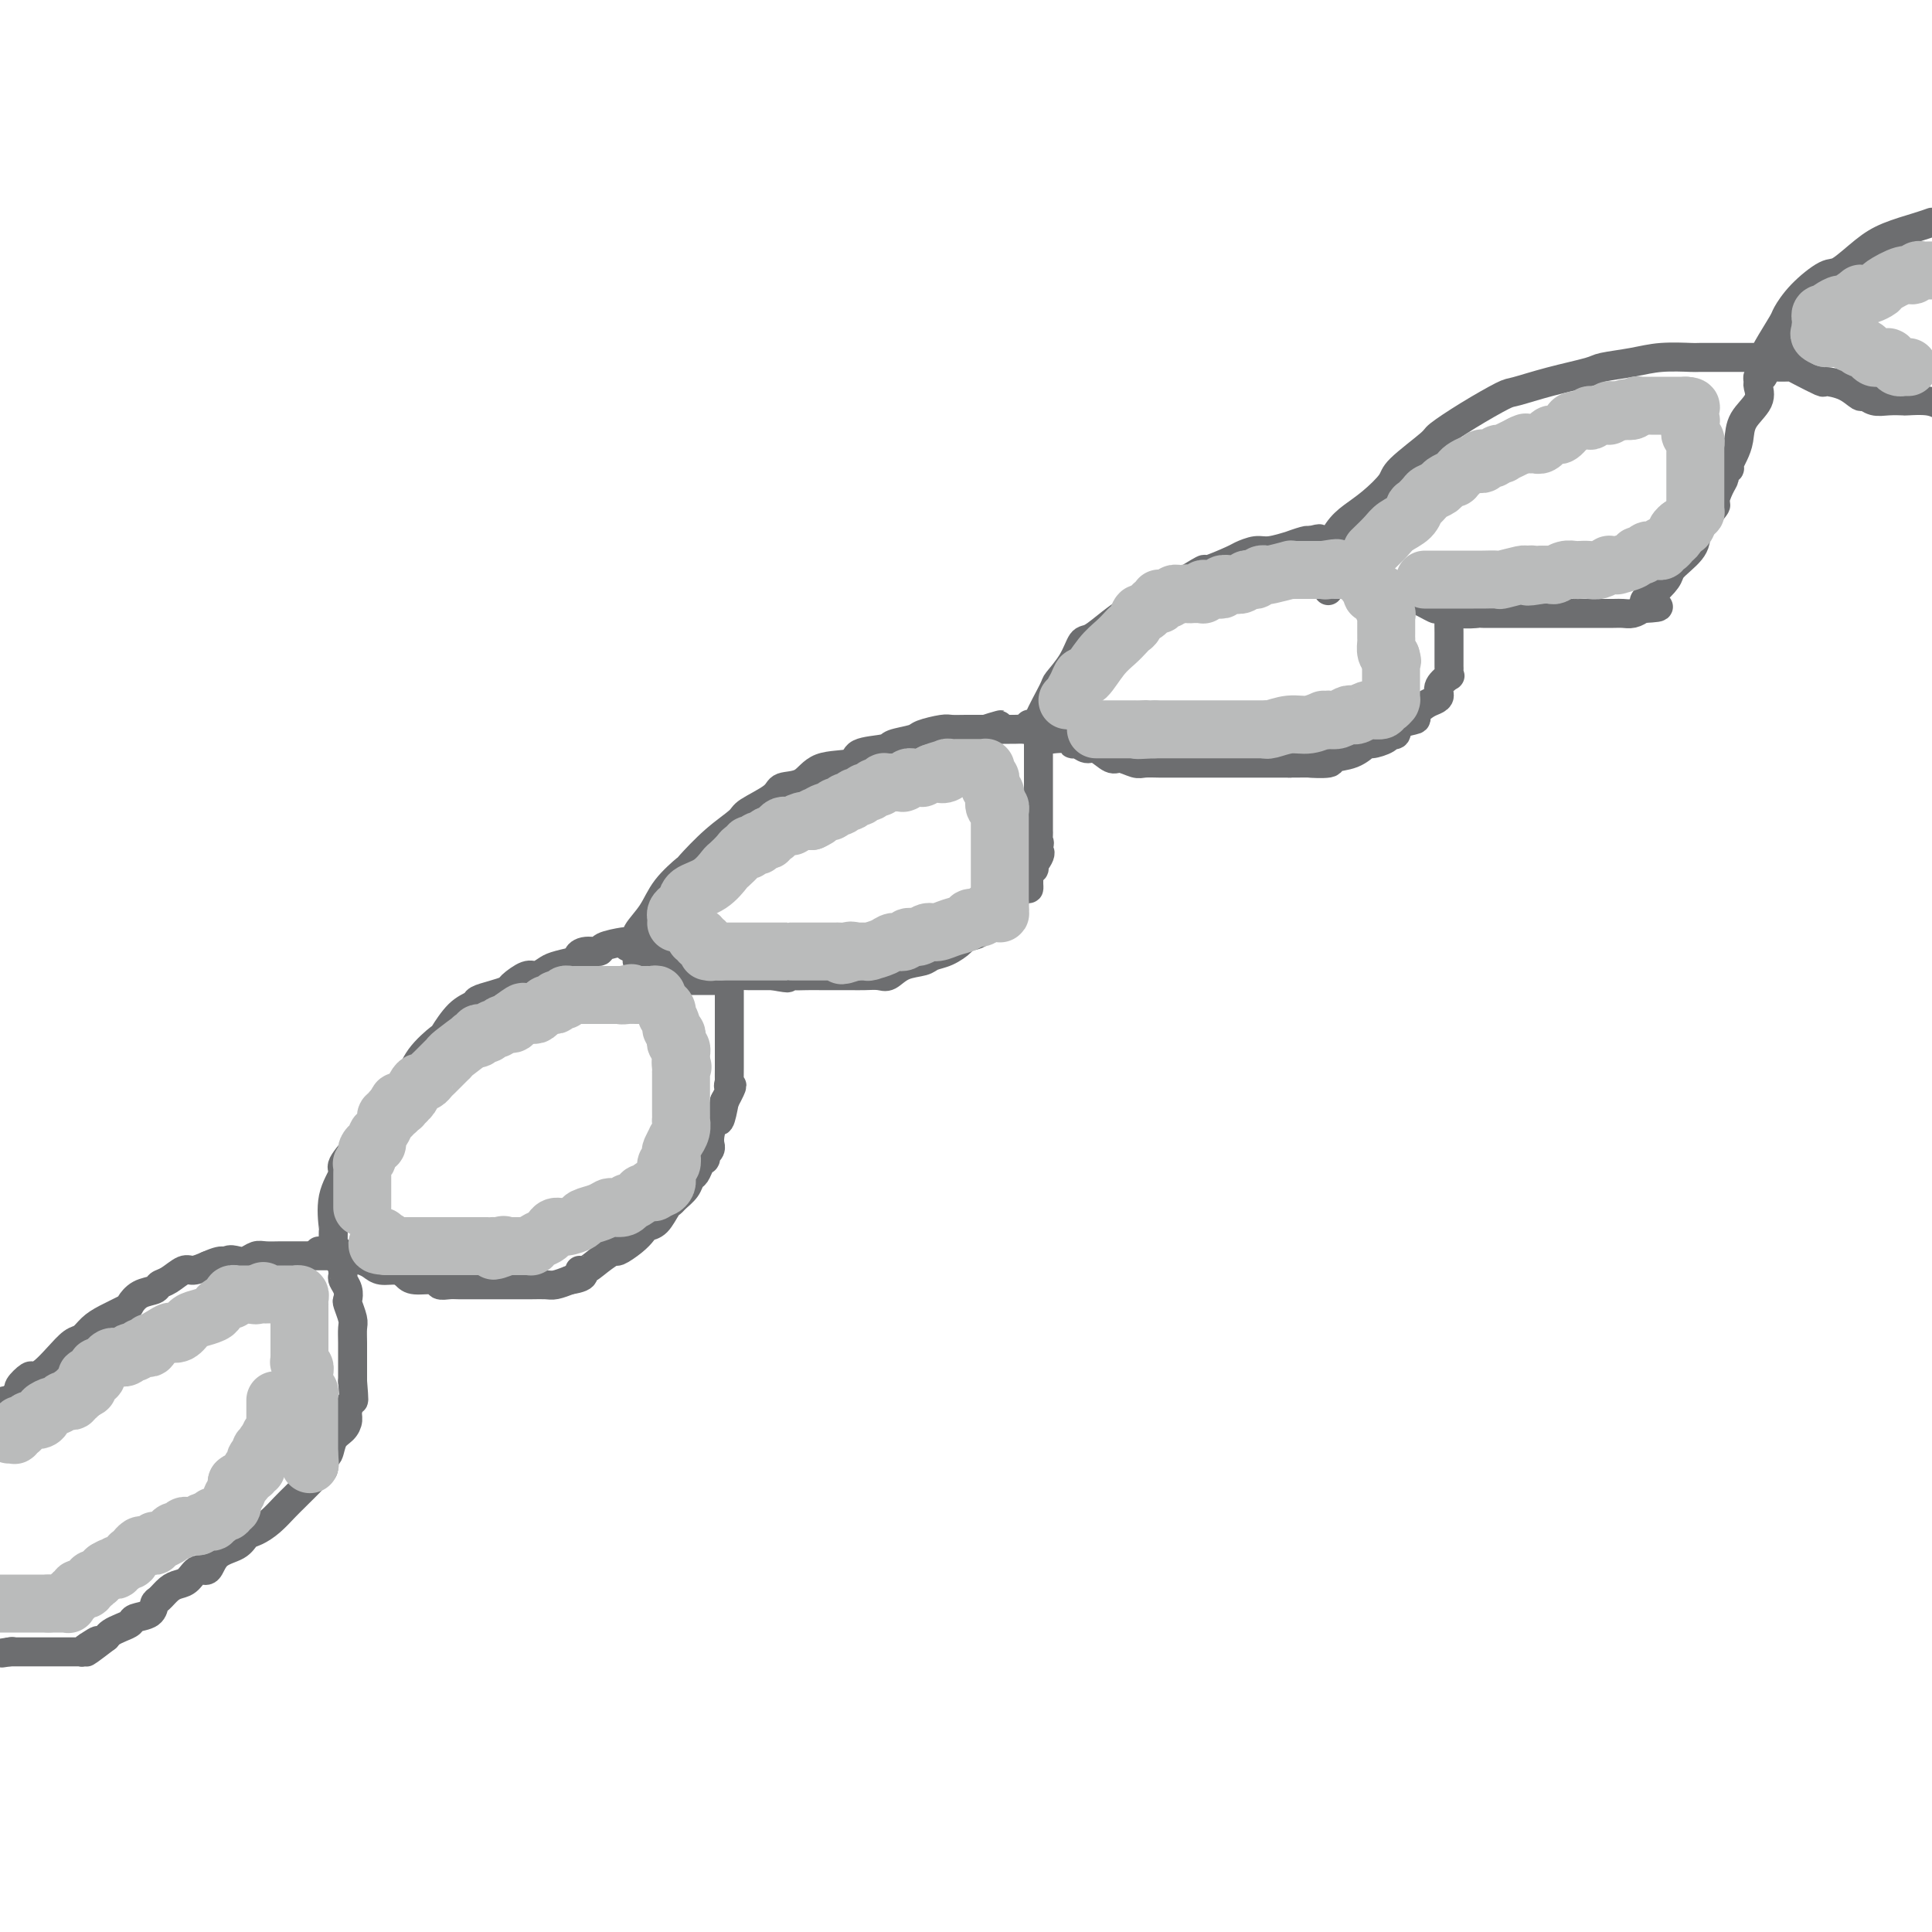 <svg viewBox='0 0 400 400' version='1.1' xmlns='http://www.w3.org/2000/svg' xmlns:xlink='http://www.w3.org/1999/xlink'><g fill='none' stroke='#6D6E70' stroke-width='6' stroke-linecap='round' stroke-linejoin='round'><path d='M-1,294c-0.120,-0.331 -0.239,-0.662 0,-1c0.239,-0.338 0.837,-0.682 1,-1c0.163,-0.318 -0.110,-0.610 0,-1c0.110,-0.390 0.602,-0.877 1,-1c0.398,-0.123 0.702,0.117 1,0c0.298,-0.117 0.590,-0.591 1,-1c0.410,-0.409 0.938,-0.752 1,-1c0.062,-0.248 -0.343,-0.401 0,-1c0.343,-0.599 1.432,-1.646 2,-2c0.568,-0.354 0.613,-0.016 1,0c0.387,0.016 1.114,-0.289 2,-1c0.886,-0.711 1.929,-1.828 3,-3c1.071,-1.172 2.168,-2.398 3,-3c0.832,-0.602 1.399,-0.580 2,-1c0.601,-0.420 1.238,-1.282 2,-2c0.762,-0.718 1.651,-1.291 3,-2c1.349,-0.709 3.159,-1.552 4,-2c0.841,-0.448 0.714,-0.500 1,-1c0.286,-0.500 0.987,-1.448 2,-2c1.013,-0.552 2.340,-0.707 3,-1c0.660,-0.293 0.655,-0.722 1,-1c0.345,-0.278 1.041,-0.404 2,-1c0.959,-0.596 2.181,-1.660 3,-2c0.819,-0.340 1.234,0.046 2,0c0.766,-0.046 1.883,-0.523 3,-1'/><path d='M43,262c4.357,-1.952 3.251,-0.331 3,0c-0.251,0.331 0.355,-0.629 1,-1c0.645,-0.371 1.331,-0.152 2,0c0.669,0.152 1.321,0.237 2,0c0.679,-0.237 1.386,-0.796 2,-1c0.614,-0.204 1.137,-0.055 2,0c0.863,0.055 2.066,0.015 3,0c0.934,-0.015 1.597,-0.004 2,0c0.403,0.004 0.545,0.001 1,0c0.455,-0.001 1.222,-0.000 2,0c0.778,0.000 1.566,0.000 2,0c0.434,-0.000 0.513,-0.001 1,0c0.487,0.001 1.383,0.005 2,0c0.617,-0.005 0.954,-0.017 1,0c0.046,0.017 -0.198,0.065 0,0c0.198,-0.065 0.838,-0.243 1,0c0.162,0.243 -0.152,0.905 0,1c0.152,0.095 0.772,-0.379 1,0c0.228,0.379 0.065,1.610 0,2c-0.065,0.390 -0.031,-0.060 0,0c0.031,0.060 0.060,0.630 0,1c-0.060,0.370 -0.208,0.540 0,1c0.208,0.460 0.774,1.211 1,2c0.226,0.789 0.113,1.618 0,2c-0.113,0.382 -0.226,0.319 0,1c0.226,0.681 0.793,2.107 1,3c0.207,0.893 0.056,1.253 0,2c-0.056,0.747 -0.015,1.881 0,3c0.015,1.119 0.004,2.224 0,3c-0.004,0.776 -0.001,1.222 0,2c0.001,0.778 0.001,1.889 0,3'/><path d='M73,286c0.372,4.677 0.303,3.871 0,4c-0.303,0.129 -0.840,1.194 -1,2c-0.160,0.806 0.058,1.352 0,2c-0.058,0.648 -0.393,1.396 -1,2c-0.607,0.604 -1.485,1.064 -2,2c-0.515,0.936 -0.665,2.347 -1,3c-0.335,0.653 -0.853,0.546 -1,1c-0.147,0.454 0.077,1.469 0,2c-0.077,0.531 -0.457,0.578 -1,1c-0.543,0.422 -1.251,1.219 -2,2c-0.749,0.781 -1.541,1.547 -2,2c-0.459,0.453 -0.585,0.593 -1,1c-0.415,0.407 -1.120,1.082 -2,2c-0.880,0.918 -1.934,2.079 -3,3c-1.066,0.921 -2.144,1.604 -3,2c-0.856,0.396 -1.489,0.507 -2,1c-0.511,0.493 -0.899,1.368 -2,2c-1.101,0.632 -2.914,1.020 -4,2c-1.086,0.980 -1.446,2.552 -2,3c-0.554,0.448 -1.304,-0.227 -2,0c-0.696,0.227 -1.339,1.355 -2,2c-0.661,0.645 -1.341,0.806 -2,1c-0.659,0.194 -1.298,0.419 -2,1c-0.702,0.581 -1.469,1.518 -2,2c-0.531,0.482 -0.828,0.510 -1,1c-0.172,0.490 -0.221,1.441 -1,2c-0.779,0.559 -2.289,0.727 -3,1c-0.711,0.273 -0.624,0.650 -1,1c-0.376,0.350 -1.217,0.671 -2,1c-0.783,0.329 -1.510,0.665 -2,1c-0.490,0.335 -0.745,0.667 -1,1'/><path d='M22,339c-7.294,5.581 -3.030,2.035 -2,1c1.030,-1.035 -1.173,0.441 -2,1c-0.827,0.559 -0.278,0.202 0,0c0.278,-0.202 0.285,-0.250 0,0c-0.285,0.250 -0.861,0.799 -1,1c-0.139,0.201 0.160,0.054 0,0c-0.160,-0.054 -0.779,-0.014 -1,0c-0.221,0.014 -0.046,0.004 0,0c0.046,-0.004 -0.039,-0.001 0,0c0.039,0.001 0.203,0.000 0,0c-0.203,-0.000 -0.773,-0.000 -1,0c-0.227,0.000 -0.112,0.000 0,0c0.112,-0.000 0.222,-0.000 0,0c-0.222,0.000 -0.777,0.000 -1,0c-0.223,-0.000 -0.115,-0.000 0,0c0.115,0.000 0.238,0.000 0,0c-0.238,-0.000 -0.837,-0.000 -1,0c-0.163,0.000 0.111,0.000 0,0c-0.111,-0.000 -0.606,-0.000 -1,0c-0.394,0.000 -0.687,0.000 -1,0c-0.313,-0.000 -0.647,-0.000 -1,0c-0.353,0.000 -0.726,0.000 -1,0c-0.274,-0.000 -0.451,-0.000 -1,0c-0.549,0.000 -1.471,0.000 -2,0c-0.529,-0.000 -0.664,-0.000 -1,0c-0.336,0.000 -0.874,0.000 -1,0c-0.126,-0.000 0.160,-0.000 0,0c-0.160,0.000 -0.764,0.000 -1,0c-0.236,0.000 -0.102,0.000 0,0c0.102,0.000 0.172,0.000 0,0c-0.172,0.000 -0.586,0.000 -1,0'/><path d='M2,342c-3.111,0.467 -0.889,0.133 0,0c0.889,-0.133 0.444,-0.067 0,0'/><path d='M69,259c0.005,-0.075 0.010,-0.150 0,-1c-0.010,-0.850 -0.034,-2.476 0,-3c0.034,-0.524 0.125,0.056 0,-1c-0.125,-1.056 -0.467,-3.746 0,-6c0.467,-2.254 1.743,-4.073 2,-5c0.257,-0.927 -0.507,-0.963 0,-2c0.507,-1.037 2.283,-3.073 4,-5c1.717,-1.927 3.375,-3.743 4,-5c0.625,-1.257 0.218,-1.955 1,-3c0.782,-1.045 2.754,-2.437 4,-4c1.246,-1.563 1.767,-3.297 3,-5c1.233,-1.703 3.179,-3.373 4,-4c0.821,-0.627 0.515,-0.209 1,-1c0.485,-0.791 1.759,-2.790 3,-4c1.241,-1.210 2.449,-1.632 3,-2c0.551,-0.368 0.445,-0.681 1,-1c0.555,-0.319 1.773,-0.645 3,-1c1.227,-0.355 2.465,-0.739 3,-1c0.535,-0.261 0.368,-0.399 1,-1c0.632,-0.601 2.061,-1.667 3,-2c0.939,-0.333 1.386,0.065 2,0c0.614,-0.065 1.396,-0.595 2,-1c0.604,-0.405 1.030,-0.687 2,-1c0.970,-0.313 2.485,-0.656 4,-1'/><path d='M119,199c3.463,-1.555 1.622,-0.942 1,-1c-0.622,-0.058 -0.024,-0.786 1,-1c1.024,-0.214 2.473,0.086 3,0c0.527,-0.086 0.131,-0.559 1,-1c0.869,-0.441 3.003,-0.850 4,-1c0.997,-0.150 0.855,-0.040 1,0c0.145,0.040 0.575,0.011 1,0c0.425,-0.011 0.845,-0.003 1,0c0.155,0.003 0.044,0.001 0,0c-0.044,-0.001 -0.022,-0.000 0,0'/><path d='M66,259c0.440,0.002 0.879,0.003 1,0c0.121,-0.003 -0.077,-0.012 0,0c0.077,0.012 0.430,0.044 1,0c0.570,-0.044 1.359,-0.166 2,0c0.641,0.166 1.134,0.618 2,1c0.866,0.382 2.105,0.693 3,1c0.895,0.307 1.445,0.608 2,1c0.555,0.392 1.116,0.875 2,1c0.884,0.125 2.092,-0.106 3,0c0.908,0.106 1.518,0.550 2,1c0.482,0.450 0.838,0.905 2,1c1.162,0.095 3.130,-0.171 4,0c0.870,0.171 0.642,0.778 1,1c0.358,0.222 1.301,0.060 2,0c0.699,-0.060 1.155,-0.016 2,0c0.845,0.016 2.079,0.004 3,0c0.921,-0.004 1.530,-0.001 2,0c0.470,0.001 0.800,0.000 1,0c0.200,-0.000 0.270,-0.000 1,0c0.730,0.000 2.120,0.001 3,0c0.880,-0.001 1.250,-0.003 2,0c0.750,0.003 1.882,0.011 3,0c1.118,-0.011 2.224,-0.041 3,0c0.776,0.041 1.222,0.155 2,0c0.778,-0.155 1.889,-0.577 3,-1'/><path d='M118,265c4.296,-0.631 2.536,-1.709 2,-2c-0.536,-0.291 0.153,0.203 1,0c0.847,-0.203 1.852,-1.105 3,-2c1.148,-0.895 2.439,-1.784 3,-2c0.561,-0.216 0.391,0.243 1,0c0.609,-0.243 1.998,-1.186 3,-2c1.002,-0.814 1.617,-1.500 2,-2c0.383,-0.500 0.535,-0.816 1,-1c0.465,-0.184 1.241,-0.237 2,-1c0.759,-0.763 1.499,-2.236 2,-3c0.501,-0.764 0.764,-0.820 1,-1c0.236,-0.180 0.444,-0.486 1,-1c0.556,-0.514 1.459,-1.238 2,-2c0.541,-0.762 0.719,-1.564 1,-2c0.281,-0.436 0.664,-0.508 1,-1c0.336,-0.492 0.626,-1.404 1,-2c0.374,-0.596 0.832,-0.878 1,-1c0.168,-0.122 0.045,-0.086 0,0c-0.045,0.086 -0.013,0.220 0,0c0.013,-0.220 0.007,-0.794 0,-1c-0.007,-0.206 -0.016,-0.045 0,0c0.016,0.045 0.057,-0.025 0,0c-0.057,0.025 -0.212,0.146 0,0c0.212,-0.146 0.792,-0.559 1,-1c0.208,-0.441 0.045,-0.910 0,-1c-0.045,-0.090 0.029,0.200 0,0c-0.029,-0.200 -0.163,-0.889 0,-2c0.163,-1.111 0.621,-2.645 1,-3c0.379,-0.355 0.680,0.470 1,0c0.320,-0.470 0.660,-2.235 1,-4'/><path d='M150,228c2.392,-4.476 1.373,-3.167 1,-3c-0.373,0.167 -0.100,-0.809 0,-1c0.100,-0.191 0.027,0.404 0,0c-0.027,-0.404 -0.007,-1.808 0,-3c0.007,-1.192 0.002,-2.173 0,-3c-0.002,-0.827 -0.001,-1.500 0,-2c0.001,-0.500 0.000,-0.827 0,-2c-0.000,-1.173 -0.000,-3.193 0,-4c0.000,-0.807 0.000,-0.402 0,-1c-0.000,-0.598 -0.002,-2.199 0,-3c0.002,-0.801 0.006,-0.803 0,-1c-0.006,-0.197 -0.024,-0.589 0,-1c0.024,-0.411 0.090,-0.842 0,-1c-0.090,-0.158 -0.337,-0.042 -1,0c-0.663,0.042 -1.740,0.011 -2,0c-0.260,-0.011 0.299,-0.003 0,0c-0.299,0.003 -1.457,0.001 -2,0c-0.543,-0.001 -0.471,-0.000 -1,0c-0.529,0.000 -1.660,0.000 -2,0c-0.340,-0.000 0.111,-0.000 0,0c-0.111,0.000 -0.785,0.000 -1,0c-0.215,-0.000 0.030,-0.000 0,0c-0.030,0.000 -0.334,0.000 -1,0c-0.666,-0.000 -1.695,-0.000 -2,0c-0.305,0.000 0.114,0.000 0,0c-0.114,-0.000 -0.762,-0.000 -1,0c-0.238,0.000 -0.068,0.000 0,0c0.068,-0.000 0.034,-0.000 0,0'/><path d='M138,203c-2.194,0.000 -1.179,0.001 -1,0c0.179,-0.001 -0.478,-0.004 -1,0c-0.522,0.004 -0.910,0.016 -1,0c-0.090,-0.016 0.120,-0.061 0,0c-0.120,0.061 -0.568,0.228 -1,0c-0.432,-0.228 -0.848,-0.850 -1,-1c-0.152,-0.150 -0.040,0.171 0,0c0.040,-0.171 0.007,-0.834 0,-1c-0.007,-0.166 0.012,0.167 0,0c-0.012,-0.167 -0.056,-0.833 0,-1c0.056,-0.167 0.211,0.166 0,0c-0.211,-0.166 -0.789,-0.829 -1,-1c-0.211,-0.171 -0.057,0.150 0,0c0.057,-0.150 0.015,-0.772 0,-1c-0.015,-0.228 -0.004,-0.061 0,0c0.004,0.061 0.001,0.018 0,0c-0.001,-0.018 -0.001,-0.009 0,0'/><path d='M132,198c-0.020,-0.233 -0.040,-0.466 0,-1c0.040,-0.534 0.141,-1.370 0,-2c-0.141,-0.630 -0.525,-1.054 0,-2c0.525,-0.946 1.959,-2.412 3,-4c1.041,-1.588 1.691,-3.297 3,-5c1.309,-1.703 3.278,-3.400 4,-4c0.722,-0.600 0.197,-0.104 1,-1c0.803,-0.896 2.933,-3.186 5,-5c2.067,-1.814 4.069,-3.152 5,-4c0.931,-0.848 0.791,-1.205 2,-2c1.209,-0.795 3.768,-2.029 5,-3c1.232,-0.971 1.138,-1.678 2,-2c0.862,-0.322 2.680,-0.257 4,-1c1.320,-0.743 2.144,-2.293 4,-3c1.856,-0.707 4.746,-0.571 6,-1c1.254,-0.429 0.872,-1.424 2,-2c1.128,-0.576 3.766,-0.732 5,-1c1.234,-0.268 1.064,-0.646 2,-1c0.936,-0.354 2.977,-0.683 4,-1c1.023,-0.317 1.028,-0.621 2,-1c0.972,-0.379 2.910,-0.834 4,-1c1.090,-0.166 1.332,-0.045 2,0c0.668,0.045 1.762,0.013 3,0c1.238,-0.013 2.619,-0.006 4,0'/><path d='M204,151c6.388,-1.856 1.358,-0.497 0,0c-1.358,0.497 0.956,0.133 2,0c1.044,-0.133 0.820,-0.036 1,0c0.180,0.036 0.766,0.010 1,0c0.234,-0.010 0.117,-0.002 0,0c-0.117,0.002 -0.235,0.000 0,0c0.235,-0.000 0.823,0.001 1,0c0.177,-0.001 -0.059,-0.004 0,0c0.059,0.004 0.411,0.015 1,0c0.589,-0.015 1.416,-0.057 2,0c0.584,0.057 0.926,0.211 1,0c0.074,-0.211 -0.120,-0.789 0,-1c0.120,-0.211 0.554,-0.057 1,0c0.446,0.057 0.903,0.015 1,0c0.097,-0.015 -0.166,-0.004 0,0c0.166,0.004 0.763,0.001 1,0c0.237,-0.001 0.115,-0.000 0,0c-0.115,0.000 -0.223,0.000 0,0c0.223,-0.000 0.778,-0.000 1,0c0.222,0.000 0.111,0.000 0,0'/><path d='M130,196c0.027,-0.008 0.054,-0.016 0,0c-0.054,0.016 -0.188,0.057 0,0c0.188,-0.057 0.697,-0.213 1,0c0.303,0.213 0.401,0.793 1,1c0.599,0.207 1.700,0.040 2,0c0.300,-0.040 -0.201,0.045 0,0c0.201,-0.045 1.105,-0.222 2,0c0.895,0.222 1.780,0.843 2,1c0.220,0.157 -0.224,-0.152 0,0c0.224,0.152 1.116,0.763 2,1c0.884,0.237 1.760,0.101 2,0c0.240,-0.101 -0.157,-0.167 0,0c0.157,0.167 0.867,0.567 2,1c1.133,0.433 2.688,0.901 3,1c0.312,0.099 -0.619,-0.170 0,0c0.619,0.170 2.787,0.777 4,1c1.213,0.223 1.469,0.060 2,0c0.531,-0.060 1.335,-0.016 2,0c0.665,0.016 1.190,0.005 2,0c0.810,-0.005 1.905,-0.002 3,0'/><path d='M160,202c5.010,0.928 2.534,0.249 2,0c-0.534,-0.249 0.875,-0.067 2,0c1.125,0.067 1.967,0.018 3,0c1.033,-0.018 2.259,-0.005 3,0c0.741,0.005 0.999,0.003 2,0c1.001,-0.003 2.745,-0.008 4,0c1.255,0.008 2.020,0.027 3,0c0.980,-0.027 2.173,-0.102 3,0c0.827,0.102 1.288,0.379 2,0c0.712,-0.379 1.676,-1.415 3,-2c1.324,-0.585 3.007,-0.721 4,-1c0.993,-0.279 1.295,-0.703 2,-1c0.705,-0.297 1.813,-0.469 3,-1c1.187,-0.531 2.454,-1.423 3,-2c0.546,-0.577 0.372,-0.838 1,-1c0.628,-0.162 2.059,-0.223 3,-1c0.941,-0.777 1.390,-2.270 2,-3c0.610,-0.730 1.379,-0.697 2,-1c0.621,-0.303 1.095,-0.943 2,-2c0.905,-1.057 2.243,-2.531 3,-3c0.757,-0.469 0.935,0.066 1,0c0.065,-0.066 0.017,-0.735 0,-1c-0.017,-0.265 -0.005,-0.128 0,0c0.005,0.128 0.002,0.246 0,0c-0.002,-0.246 -0.001,-0.854 0,-1c0.001,-0.146 0.004,0.172 0,0c-0.004,-0.172 -0.015,-0.833 0,-1c0.015,-0.167 0.056,0.162 0,0c-0.056,-0.162 -0.207,-0.813 0,-1c0.207,-0.187 0.774,0.089 1,0c0.226,-0.089 0.113,-0.545 0,-1'/><path d='M214,179c2.724,-3.417 0.534,-2.958 0,-3c-0.534,-0.042 0.589,-0.585 1,-1c0.411,-0.415 0.110,-0.703 0,-1c-0.110,-0.297 -0.030,-0.602 0,-1c0.030,-0.398 0.008,-0.890 0,-1c-0.008,-0.110 -0.002,0.161 0,0c0.002,-0.161 0.001,-0.752 0,-1c-0.001,-0.248 -0.000,-0.151 0,0c0.000,0.151 0.000,0.355 0,0c-0.000,-0.355 -0.000,-1.270 0,-2c0.000,-0.730 0.000,-1.274 0,-2c-0.000,-0.726 -0.000,-1.632 0,-2c0.000,-0.368 0.000,-0.197 0,-1c-0.000,-0.803 -0.000,-2.580 0,-4c0.000,-1.420 0.000,-2.485 0,-3c-0.000,-0.515 -0.000,-0.482 0,-1c0.000,-0.518 0.000,-1.589 0,-2c-0.000,-0.411 -0.000,-0.162 0,0c0.000,0.162 0.000,0.236 0,0c-0.000,-0.236 -0.000,-0.782 0,-1c0.000,-0.218 0.000,-0.109 0,0'/><path d='M215,153c0.006,0.087 0.013,0.174 0,0c-0.013,-0.174 -0.044,-0.608 0,-1c0.044,-0.392 0.165,-0.743 0,-1c-0.165,-0.257 -0.616,-0.420 0,-2c0.616,-1.580 2.299,-4.579 3,-6c0.701,-1.421 0.420,-1.266 1,-2c0.580,-0.734 2.019,-2.359 3,-4c0.981,-1.641 1.502,-3.299 2,-4c0.498,-0.701 0.972,-0.446 2,-1c1.028,-0.554 2.611,-1.918 4,-3c1.389,-1.082 2.584,-1.881 4,-3c1.416,-1.119 3.054,-2.557 4,-3c0.946,-0.443 1.199,0.109 2,0c0.801,-0.109 2.149,-0.879 4,-2c1.851,-1.121 4.204,-2.592 5,-3c0.796,-0.408 0.035,0.245 1,0c0.965,-0.245 3.658,-1.390 5,-2c1.342,-0.610 1.334,-0.684 2,-1c0.666,-0.316 2.007,-0.873 3,-1c0.993,-0.127 1.639,0.176 3,0c1.361,-0.176 3.437,-0.831 4,-1c0.563,-0.169 -0.387,0.147 0,0c0.387,-0.147 2.111,-0.756 3,-1c0.889,-0.244 0.945,-0.122 1,0'/><path d='M271,112c3.646,-0.928 1.762,-0.249 1,0c-0.762,0.249 -0.400,0.067 0,0c0.400,-0.067 0.839,-0.018 1,0c0.161,0.018 0.043,0.005 0,0c-0.043,-0.005 -0.012,-0.001 0,0c0.012,0.001 0.006,0.001 0,0'/><path d='M216,153c0.287,0.002 0.574,0.005 1,0c0.426,-0.005 0.992,-0.017 1,0c0.008,0.017 -0.542,0.061 0,0c0.542,-0.061 2.174,-0.229 3,0c0.826,0.229 0.844,0.854 1,1c0.156,0.146 0.449,-0.186 1,0c0.551,0.186 1.359,0.891 2,1c0.641,0.109 1.115,-0.377 2,0c0.885,0.377 2.180,1.618 3,2c0.820,0.382 1.165,-0.094 2,0c0.835,0.094 2.160,0.757 3,1c0.840,0.243 1.196,0.065 2,0c0.804,-0.065 2.054,-0.017 3,0c0.946,0.017 1.586,0.005 2,0c0.414,-0.005 0.603,-0.001 1,0c0.397,0.001 1.002,0.000 2,0c0.998,-0.000 2.389,-0.000 3,0c0.611,0.000 0.442,0.000 1,0c0.558,-0.000 1.844,-0.000 3,0c1.156,0.000 2.182,0.000 3,0c0.818,-0.000 1.429,-0.000 2,0c0.571,0.000 1.101,0.000 2,0c0.899,-0.000 2.165,-0.000 3,0c0.835,0.000 1.239,0.000 2,0c0.761,-0.000 1.881,-0.000 3,0'/><path d='M267,158c5.616,-0.014 3.656,-0.050 4,0c0.344,0.050 2.993,0.186 4,0c1.007,-0.186 0.371,-0.693 1,-1c0.629,-0.307 2.521,-0.412 4,-1c1.479,-0.588 2.543,-1.658 3,-2c0.457,-0.342 0.305,0.045 1,0c0.695,-0.045 2.236,-0.523 3,-1c0.764,-0.477 0.749,-0.953 1,-1c0.251,-0.047 0.767,0.334 1,0c0.233,-0.334 0.184,-1.385 1,-2c0.816,-0.615 2.496,-0.794 3,-1c0.504,-0.206 -0.168,-0.439 0,-1c0.168,-0.561 1.177,-1.450 2,-2c0.823,-0.550 1.460,-0.759 2,-1c0.540,-0.241 0.982,-0.512 1,-1c0.018,-0.488 -0.387,-1.192 0,-2c0.387,-0.808 1.568,-1.721 2,-2c0.432,-0.279 0.116,0.076 0,0c-0.116,-0.076 -0.031,-0.582 0,-1c0.031,-0.418 0.008,-0.747 0,-1c-0.008,-0.253 -0.002,-0.428 0,-1c0.002,-0.572 0.001,-1.540 0,-2c-0.001,-0.460 -0.003,-0.413 0,-1c0.003,-0.587 0.011,-1.807 0,-3c-0.011,-1.193 -0.041,-2.358 0,-3c0.041,-0.642 0.152,-0.760 0,-1c-0.152,-0.240 -0.566,-0.600 -1,-1c-0.434,-0.400 -0.886,-0.838 -1,-1c-0.114,-0.162 0.110,-0.046 0,0c-0.110,0.046 -0.555,0.023 -1,0'/><path d='M297,125c-0.583,-0.707 -0.542,-0.973 -1,-1c-0.458,-0.027 -1.415,0.186 -2,0c-0.585,-0.186 -0.799,-0.772 -1,-1c-0.201,-0.228 -0.391,-0.098 -1,0c-0.609,0.098 -1.638,0.166 -2,0c-0.362,-0.166 -0.056,-0.565 -1,-1c-0.944,-0.435 -3.138,-0.905 -4,-1c-0.862,-0.095 -0.393,0.184 -1,0c-0.607,-0.184 -2.292,-0.833 -3,-1c-0.708,-0.167 -0.441,0.148 -1,0c-0.559,-0.148 -1.943,-0.758 -3,-1c-1.057,-0.242 -1.786,-0.118 -2,0c-0.214,0.118 0.087,0.228 0,0c-0.087,-0.228 -0.563,-0.793 -1,-1c-0.437,-0.207 -0.835,-0.055 -1,0c-0.165,0.055 -0.096,0.015 0,0c0.096,-0.015 0.218,-0.004 0,0c-0.218,0.004 -0.777,0.001 -1,0c-0.223,-0.001 -0.112,-0.001 0,0'/><path d='M275,122c0.003,0.258 0.006,0.515 0,0c-0.006,-0.515 -0.021,-1.804 0,-3c0.021,-1.196 0.080,-2.300 0,-3c-0.080,-0.700 -0.298,-0.996 0,-2c0.298,-1.004 1.111,-2.717 2,-4c0.889,-1.283 1.854,-2.137 3,-3c1.146,-0.863 2.475,-1.735 4,-3c1.525,-1.265 3.248,-2.925 4,-4c0.752,-1.075 0.534,-1.567 2,-3c1.466,-1.433 4.616,-3.808 6,-5c1.384,-1.192 1.003,-1.201 2,-2c0.997,-0.799 3.374,-2.389 6,-4c2.626,-1.611 5.501,-3.244 7,-4c1.499,-0.756 1.621,-0.636 3,-1c1.379,-0.364 4.015,-1.212 7,-2c2.985,-0.788 6.321,-1.518 8,-2c1.679,-0.482 1.702,-0.718 3,-1c1.298,-0.282 3.869,-0.612 6,-1c2.131,-0.388 3.820,-0.836 6,-1c2.180,-0.164 4.849,-0.044 6,0c1.151,0.044 0.783,0.012 2,0c1.217,-0.012 4.020,-0.003 6,0c1.980,0.003 3.137,0.001 4,0c0.863,-0.001 1.431,-0.000 2,0'/><path d='M364,74c3.664,0.061 2.824,0.212 3,0c0.176,-0.212 1.368,-0.789 2,-1c0.632,-0.211 0.706,-0.057 1,0c0.294,0.057 0.810,0.015 1,0c0.190,-0.015 0.054,-0.004 0,0c-0.054,0.004 -0.027,0.002 0,0'/><path d='M273,119c0.328,-0.098 0.655,-0.196 2,0c1.345,0.196 3.706,0.687 5,1c1.294,0.313 1.521,0.447 3,1c1.479,0.553 4.211,1.525 6,2c1.789,0.475 2.634,0.453 4,1c1.366,0.547 3.252,1.663 4,2c0.748,0.337 0.356,-0.106 1,0c0.644,0.106 2.324,0.760 4,1c1.676,0.240 3.350,0.064 4,0c0.650,-0.064 0.278,-0.017 1,0c0.722,0.017 2.539,0.005 4,0c1.461,-0.005 2.564,-0.001 3,0c0.436,0.001 0.203,0.000 1,0c0.797,-0.000 2.624,-0.000 4,0c1.376,0.000 2.302,0.000 3,0c0.698,-0.000 1.170,-0.000 2,0c0.830,0.000 2.018,0.001 3,0c0.982,-0.001 1.758,-0.003 3,0c1.242,0.003 2.952,0.011 4,0c1.048,-0.011 1.436,-0.041 2,0c0.564,0.041 1.304,0.155 2,0c0.696,-0.155 1.348,-0.577 2,-1'/><path d='M340,126c6.091,-0.302 2.317,-0.556 1,-1c-1.317,-0.444 -0.178,-1.078 1,-2c1.178,-0.922 2.396,-2.134 3,-3c0.604,-0.866 0.593,-1.388 1,-2c0.407,-0.612 1.231,-1.313 2,-2c0.769,-0.687 1.484,-1.358 2,-2c0.516,-0.642 0.835,-1.253 1,-2c0.165,-0.747 0.178,-1.629 1,-3c0.822,-1.371 2.454,-3.232 3,-4c0.546,-0.768 0.007,-0.445 0,-1c-0.007,-0.555 0.520,-1.990 1,-3c0.480,-1.010 0.913,-1.595 1,-2c0.087,-0.405 -0.173,-0.630 0,-1c0.173,-0.370 0.779,-0.884 1,-1c0.221,-0.116 0.059,0.167 0,0c-0.059,-0.167 -0.013,-0.782 0,-1c0.013,-0.218 -0.007,-0.038 0,0c0.007,0.038 0.041,-0.064 0,0c-0.041,0.064 -0.157,0.296 0,0c0.157,-0.296 0.588,-1.119 1,-2c0.412,-0.881 0.804,-1.818 1,-3c0.196,-1.182 0.195,-2.608 1,-4c0.805,-1.392 2.416,-2.750 3,-4c0.584,-1.250 0.143,-2.391 0,-3c-0.143,-0.609 0.014,-0.685 0,-1c-0.014,-0.315 -0.200,-0.869 0,-1c0.200,-0.131 0.786,0.161 1,0c0.214,-0.161 0.058,-0.774 0,-1c-0.058,-0.226 -0.016,-0.065 0,0c0.016,0.065 0.008,0.032 0,0'/><path d='M365,77c-0.002,0.346 -0.004,0.692 0,0c0.004,-0.692 0.013,-2.421 0,-3c-0.013,-0.579 -0.049,-0.009 0,0c0.049,0.009 0.184,-0.545 1,-2c0.816,-1.455 2.313,-3.812 3,-5c0.687,-1.188 0.563,-1.206 1,-2c0.437,-0.794 1.433,-2.362 3,-4c1.567,-1.638 3.704,-3.346 5,-4c1.296,-0.654 1.751,-0.255 3,-1c1.249,-0.745 3.294,-2.633 5,-4c1.706,-1.367 3.075,-2.214 5,-3c1.925,-0.786 4.407,-1.510 6,-2c1.593,-0.490 2.296,-0.745 3,-1'/><path d='M365,76c0.325,-0.000 0.650,-0.001 1,0c0.350,0.001 0.724,0.002 1,0c0.276,-0.002 0.453,-0.007 1,0c0.547,0.007 1.464,0.026 2,0c0.536,-0.026 0.692,-0.096 1,0c0.308,0.096 0.769,0.359 2,1c1.231,0.641 3.232,1.659 4,2c0.768,0.341 0.302,0.004 1,0c0.698,-0.004 2.559,0.325 4,1c1.441,0.675 2.460,1.698 3,2c0.540,0.302 0.600,-0.115 1,0c0.400,0.115 1.139,0.762 2,1c0.861,0.238 1.844,0.067 3,0c1.156,-0.067 2.485,-0.028 3,0c0.515,0.028 0.216,0.046 1,0c0.784,-0.046 2.653,-0.156 4,0c1.347,0.156 2.174,0.578 3,1'/></g>
<g fill='none' stroke='#BABBBB' stroke-width='12' stroke-linecap='round' stroke-linejoin='round'><path d='M0,332c0.332,0.000 0.663,0.000 1,0c0.337,0.000 0.678,0.000 1,0c0.322,0.000 0.625,-0.000 1,0c0.375,0.000 0.822,0.000 1,0c0.178,0.000 0.085,0.000 0,0c-0.085,0.000 -0.164,-0.000 0,0c0.164,0.000 0.570,0.000 1,0c0.430,0.000 0.885,-0.000 1,0c0.115,0.000 -0.109,0.000 0,0c0.109,-0.000 0.551,0.000 1,0c0.449,0.000 0.905,0.000 1,0c0.095,0.000 -0.171,0.000 0,0c0.171,0.000 0.778,0.000 1,0c0.222,0.000 0.058,-0.000 0,0c-0.058,0.000 -0.012,0.000 0,0c0.012,0.000 -0.011,-0.000 0,0c0.011,0.000 0.055,0.000 0,0c-0.055,0.000 -0.211,-0.000 0,0c0.211,0.000 0.788,0.000 1,0c0.212,0.000 0.061,-0.000 0,0c-0.061,0.000 -0.030,0.000 0,0'/><path d='M10,332c1.487,0.000 0.206,0.000 0,0c-0.206,-0.000 0.663,-0.000 1,0c0.337,0.000 0.143,0.000 0,0c-0.143,-0.000 -0.236,-0.000 0,0c0.236,0.000 0.799,0.000 1,0c0.201,-0.000 0.040,-0.000 0,0c-0.040,0.000 0.042,0.000 0,0c-0.042,-0.000 -0.207,-0.000 0,0c0.207,0.000 0.787,0.000 1,0c0.213,-0.000 0.061,-0.000 0,0c-0.061,0.000 -0.030,0.001 0,0c0.030,-0.001 0.060,-0.004 0,0c-0.060,0.004 -0.208,0.016 0,0c0.208,-0.016 0.773,-0.061 1,0c0.227,0.061 0.117,0.228 0,0c-0.117,-0.228 -0.242,-0.849 0,-1c0.242,-0.151 0.852,0.170 1,0c0.148,-0.170 -0.167,-0.829 0,-1c0.167,-0.171 0.814,0.146 1,0c0.186,-0.146 -0.090,-0.756 0,-1c0.090,-0.244 0.545,-0.122 1,0c0.455,0.122 0.911,0.243 1,0c0.089,-0.243 -0.187,-0.849 0,-1c0.187,-0.151 0.839,0.152 1,0c0.161,-0.152 -0.168,-0.758 0,-1c0.168,-0.242 0.832,-0.120 1,0c0.168,0.120 -0.161,0.238 0,0c0.161,-0.238 0.813,-0.833 1,-1c0.187,-0.167 -0.089,0.095 0,0c0.089,-0.095 0.545,-0.548 1,-1'/><path d='M22,325c1.853,-1.083 0.487,-0.289 0,0c-0.487,0.289 -0.093,0.074 0,0c0.093,-0.074 -0.115,-0.006 0,0c0.115,0.006 0.551,-0.050 1,0c0.449,0.050 0.909,0.206 1,0c0.091,-0.206 -0.187,-0.773 0,-1c0.187,-0.227 0.838,-0.112 1,0c0.162,0.112 -0.167,0.222 0,0c0.167,-0.222 0.828,-0.776 1,-1c0.172,-0.224 -0.146,-0.117 0,0c0.146,0.117 0.756,0.242 1,0c0.244,-0.242 0.121,-0.853 0,-1c-0.121,-0.147 -0.240,0.171 0,0c0.240,-0.171 0.839,-0.830 1,-1c0.161,-0.170 -0.116,0.150 0,0c0.116,-0.150 0.623,-0.771 1,-1c0.377,-0.229 0.622,-0.065 1,0c0.378,0.065 0.888,0.033 1,0c0.112,-0.033 -0.173,-0.065 0,0c0.173,0.065 0.803,0.227 1,0c0.197,-0.227 -0.039,-0.844 0,-1c0.039,-0.156 0.353,0.150 1,0c0.647,-0.150 1.626,-0.757 2,-1c0.374,-0.243 0.142,-0.121 0,0c-0.142,0.121 -0.193,0.243 0,0c0.193,-0.243 0.629,-0.850 1,-1c0.371,-0.150 0.677,0.156 1,0c0.323,-0.156 0.664,-0.774 1,-1c0.336,-0.226 0.667,-0.061 1,0c0.333,0.061 0.666,0.017 1,0c0.334,-0.017 0.667,-0.009 1,0'/><path d='M41,316c3.100,-1.620 1.351,-1.170 1,-1c-0.351,0.170 0.694,0.059 1,0c0.306,-0.059 -0.129,-0.067 0,0c0.129,0.067 0.823,0.210 1,0c0.177,-0.210 -0.163,-0.774 0,-1c0.163,-0.226 0.827,-0.113 1,0c0.173,0.113 -0.146,0.228 0,0c0.146,-0.228 0.757,-0.797 1,-1c0.243,-0.203 0.118,-0.040 0,0c-0.118,0.040 -0.227,-0.042 0,0c0.227,0.042 0.792,0.207 1,0c0.208,-0.207 0.060,-0.786 0,-1c-0.060,-0.214 -0.030,-0.061 0,0c0.030,0.061 0.061,0.031 0,0c-0.061,-0.031 -0.212,-0.065 0,0c0.212,0.065 0.789,0.227 1,0c0.211,-0.227 0.055,-0.844 0,-1c-0.055,-0.156 -0.011,0.150 0,0c0.011,-0.150 -0.011,-0.757 0,-1c0.011,-0.243 0.056,-0.121 0,0c-0.056,0.121 -0.211,0.242 0,0c0.211,-0.242 0.789,-0.849 1,-1c0.211,-0.151 0.057,0.152 0,0c-0.057,-0.152 -0.015,-0.759 0,-1c0.015,-0.241 0.004,-0.117 0,0c-0.004,0.117 -0.001,0.227 0,0c0.001,-0.227 0.000,-0.792 0,-1c-0.000,-0.208 -0.000,-0.059 0,0c0.000,0.059 0.000,0.030 0,0'/><path d='M49,307c1.399,-1.327 0.897,-0.144 1,0c0.103,0.144 0.811,-0.750 1,-1c0.189,-0.250 -0.142,0.143 0,0c0.142,-0.143 0.756,-0.823 1,-1c0.244,-0.177 0.118,0.148 0,0c-0.118,-0.148 -0.228,-0.771 0,-1c0.228,-0.229 0.793,-0.065 1,0c0.207,0.065 0.055,0.032 0,0c-0.055,-0.032 -0.015,-0.061 0,0c0.015,0.061 0.004,0.213 0,0c-0.004,-0.213 -0.001,-0.789 0,-1c0.001,-0.211 0.000,-0.055 0,0c-0.000,0.055 0.000,0.011 0,0c-0.000,-0.011 -0.001,0.012 0,0c0.001,-0.012 0.004,-0.060 0,0c-0.004,0.060 -0.015,0.227 0,0c0.015,-0.227 0.056,-0.850 0,-1c-0.056,-0.150 -0.207,0.171 0,0c0.207,-0.171 0.774,-0.834 1,-1c0.226,-0.166 0.112,0.166 0,0c-0.112,-0.166 -0.222,-0.828 0,-1c0.222,-0.172 0.778,0.146 1,0c0.222,-0.146 0.112,-0.757 0,-1c-0.112,-0.243 -0.226,-0.118 0,0c0.226,0.118 0.793,0.228 1,0c0.207,-0.228 0.056,-0.793 0,-1c-0.056,-0.207 -0.015,-0.055 0,0c0.015,0.055 0.004,0.015 0,0c-0.004,-0.015 -0.001,-0.004 0,0c0.001,0.004 0.001,0.002 0,0'/><path d='M56,298c1.083,-1.388 0.290,-0.358 0,0c-0.290,0.358 -0.079,0.044 0,0c0.079,-0.044 0.025,0.181 0,0c-0.025,-0.181 -0.021,-0.767 0,-1c0.021,-0.233 0.058,-0.114 0,0c-0.058,0.114 -0.212,0.223 0,0c0.212,-0.223 0.789,-0.777 1,-1c0.211,-0.223 0.057,-0.116 0,0c-0.057,0.116 -0.015,0.241 0,0c0.015,-0.241 0.004,-0.848 0,-1c-0.004,-0.152 -0.001,0.151 0,0c0.001,-0.151 0.000,-0.757 0,-1c-0.000,-0.243 -0.000,-0.122 0,0c0.000,0.122 0.000,0.244 0,0c-0.000,-0.244 -0.000,-0.854 0,-1c0.000,-0.146 0.000,0.172 0,0c-0.000,-0.172 -0.000,-0.835 0,-1c0.000,-0.165 0.000,0.166 0,0c-0.000,-0.166 -0.000,-0.829 0,-1c0.000,-0.171 0.000,0.150 0,0c-0.000,-0.150 -0.000,-0.772 0,-1c0.000,-0.228 0.000,-0.061 0,0c-0.000,0.061 -0.000,0.018 0,0c0.000,-0.018 0.000,-0.009 0,0'/><path d='M2,297c-0.121,0.009 -0.242,0.018 0,0c0.242,-0.018 0.849,-0.061 1,0c0.151,0.061 -0.152,0.228 0,0c0.152,-0.228 0.761,-0.850 1,-1c0.239,-0.150 0.109,0.171 0,0c-0.109,-0.171 -0.197,-0.833 0,-1c0.197,-0.167 0.678,0.163 1,0c0.322,-0.163 0.485,-0.818 1,-1c0.515,-0.182 1.380,0.110 2,0c0.620,-0.110 0.993,-0.622 1,-1c0.007,-0.378 -0.353,-0.623 0,-1c0.353,-0.377 1.418,-0.886 2,-1c0.582,-0.114 0.682,0.167 1,0c0.318,-0.167 0.856,-0.780 1,-1c0.144,-0.220 -0.106,-0.045 0,0c0.106,0.045 0.568,-0.040 1,0c0.432,0.040 0.833,0.203 1,0c0.167,-0.203 0.100,-0.773 0,-1c-0.100,-0.227 -0.233,-0.112 0,0c0.233,0.112 0.832,0.223 1,0c0.168,-0.223 -0.095,-0.778 0,-1c0.095,-0.222 0.547,-0.111 1,0'/><path d='M17,288c2.337,-1.328 0.679,-0.150 0,0c-0.679,0.150 -0.379,-0.730 0,-1c0.379,-0.270 0.836,0.071 1,0c0.164,-0.071 0.034,-0.554 0,-1c-0.034,-0.446 0.029,-0.856 0,-1c-0.029,-0.144 -0.151,-0.024 0,0c0.151,0.024 0.575,-0.050 1,0c0.425,0.050 0.850,0.224 1,0c0.150,-0.224 0.027,-0.845 0,-1c-0.027,-0.155 0.044,0.156 0,0c-0.044,-0.156 -0.204,-0.778 0,-1c0.204,-0.222 0.772,-0.044 1,0c0.228,0.044 0.116,-0.044 0,0c-0.116,0.044 -0.237,0.222 0,0c0.237,-0.222 0.833,-0.844 1,-1c0.167,-0.156 -0.095,0.154 0,0c0.095,-0.154 0.547,-0.774 1,-1c0.453,-0.226 0.909,-0.060 1,0c0.091,0.060 -0.182,0.012 0,0c0.182,-0.012 0.818,0.011 1,0c0.182,-0.011 -0.092,-0.054 0,0c0.092,0.054 0.549,0.207 1,0c0.451,-0.207 0.894,-0.774 1,-1c0.106,-0.226 -0.126,-0.112 0,0c0.126,0.112 0.608,0.222 1,0c0.392,-0.222 0.692,-0.777 1,-1c0.308,-0.223 0.624,-0.115 1,0c0.376,0.115 0.812,0.237 1,0c0.188,-0.237 0.128,-0.833 0,-1c-0.128,-0.167 -0.322,0.095 0,0c0.322,-0.095 1.161,-0.548 2,-1'/><path d='M33,277c2.953,-1.920 2.337,-1.221 2,-1c-0.337,0.221 -0.395,-0.035 0,0c0.395,0.035 1.244,0.360 2,0c0.756,-0.360 1.420,-1.406 2,-2c0.580,-0.594 1.077,-0.737 2,-1c0.923,-0.263 2.272,-0.645 3,-1c0.728,-0.355 0.836,-0.683 1,-1c0.164,-0.317 0.383,-0.625 1,-1c0.617,-0.375 1.633,-0.819 2,-1c0.367,-0.181 0.084,-0.101 0,0c-0.084,0.101 0.030,0.223 0,0c-0.030,-0.223 -0.204,-0.792 0,-1c0.204,-0.208 0.787,-0.056 1,0c0.213,0.056 0.057,0.015 0,0c-0.057,-0.015 -0.015,-0.004 0,0c0.015,0.004 0.002,0.001 0,0c-0.002,-0.001 0.007,-0.000 0,0c-0.007,0.000 -0.031,0.000 0,0c0.031,-0.000 0.118,-0.000 0,0c-0.118,0.000 -0.439,0.000 0,0c0.439,-0.000 1.638,-0.000 2,0c0.362,0.000 -0.113,0.000 0,0c0.113,-0.000 0.815,-0.000 1,0c0.185,0.000 -0.147,0.000 0,0c0.147,-0.000 0.771,-0.000 1,0c0.229,0.000 0.061,0.000 0,0c-0.061,-0.000 -0.017,-0.000 0,0c0.017,0.000 0.005,0.000 0,0c-0.005,-0.000 -0.002,-0.000 0,0'/><path d='M53,268c3.051,-1.392 0.678,-0.373 0,0c-0.678,0.373 0.339,0.100 1,0c0.661,-0.100 0.964,-0.027 1,0c0.036,0.027 -0.197,0.007 0,0c0.197,-0.007 0.823,-0.002 1,0c0.177,0.002 -0.096,0.001 0,0c0.096,-0.001 0.562,-0.000 1,0c0.438,0.000 0.848,0.000 1,0c0.152,-0.000 0.045,-0.000 0,0c-0.045,0.000 -0.027,-0.000 0,0c0.027,0.000 0.062,0.000 0,0c-0.062,-0.000 -0.223,-0.000 0,0c0.223,0.000 0.829,0.000 1,0c0.171,-0.000 -0.094,-0.001 0,0c0.094,0.001 0.547,0.003 1,0c0.453,-0.003 0.906,-0.011 1,0c0.094,0.011 -0.171,0.041 0,0c0.171,-0.041 0.778,-0.152 1,0c0.222,0.152 0.060,0.566 0,1c-0.060,0.434 -0.016,0.887 0,1c0.016,0.113 0.004,-0.115 0,0c-0.004,0.115 -0.001,0.574 0,1c0.001,0.426 0.000,0.821 0,1c-0.000,0.179 -0.000,0.142 0,0c0.000,-0.142 0.000,-0.390 0,0c-0.000,0.390 -0.000,1.418 0,2c0.000,0.582 0.000,0.717 0,1c-0.000,0.283 -0.000,0.715 0,1c0.000,0.285 0.000,0.423 0,1c-0.000,0.577 -0.000,1.593 0,2c0.000,0.407 0.000,0.203 0,0'/><path d='M62,279c0.001,2.172 0.004,2.102 0,2c-0.004,-0.102 -0.015,-0.235 0,0c0.015,0.235 0.057,0.837 0,1c-0.057,0.163 -0.211,-0.115 0,0c0.211,0.115 0.789,0.623 1,1c0.211,0.377 0.057,0.622 0,1c-0.057,0.378 -0.016,0.889 0,1c0.016,0.111 0.008,-0.177 0,0c-0.008,0.177 -0.016,0.821 0,1c0.016,0.179 0.057,-0.106 0,0c-0.057,0.106 -0.211,0.603 0,1c0.211,0.397 0.789,0.694 1,1c0.211,0.306 0.057,0.621 0,1c-0.057,0.379 -0.015,0.824 0,1c0.015,0.176 0.004,0.085 0,0c-0.004,-0.085 -0.001,-0.164 0,0c0.001,0.164 0.000,0.569 0,1c-0.000,0.431 -0.000,0.886 0,1c0.000,0.114 0.000,-0.114 0,0c-0.000,0.114 -0.000,0.569 0,1c0.000,0.431 0.000,0.837 0,1c-0.000,0.163 -0.000,0.081 0,0c0.000,-0.081 0.000,-0.163 0,0c-0.000,0.163 -0.000,0.569 0,1c0.000,0.431 0.000,0.885 0,1c-0.000,0.115 -0.000,-0.111 0,0c0.000,0.111 0.000,0.557 0,1c-0.000,0.443 -0.000,0.882 0,1c0.000,0.118 0.000,-0.083 0,0c-0.000,0.083 -0.000,0.452 0,1c0.000,0.548 0.000,1.274 0,2'/><path d='M64,301c0.309,3.630 0.083,1.705 0,1c-0.083,-0.705 -0.022,-0.190 0,0c0.022,0.190 0.006,0.054 0,0c-0.006,-0.054 -0.003,-0.027 0,0'/><path d='M75,250c-0.000,-0.331 -0.000,-0.663 0,-1c0.000,-0.337 0.000,-0.681 0,-1c-0.000,-0.319 -0.000,-0.613 0,-1c0.000,-0.387 0.000,-0.868 0,-1c-0.000,-0.132 -0.001,0.085 0,0c0.001,-0.085 0.004,-0.470 0,-1c-0.004,-0.530 -0.015,-1.203 0,-2c0.015,-0.797 0.056,-1.719 0,-2c-0.056,-0.281 -0.208,0.078 0,0c0.208,-0.078 0.778,-0.595 1,-1c0.222,-0.405 0.098,-0.700 0,-1c-0.098,-0.300 -0.171,-0.606 0,-1c0.171,-0.394 0.584,-0.878 1,-1c0.416,-0.122 0.833,0.117 1,0c0.167,-0.117 0.084,-0.591 0,-1c-0.084,-0.409 -0.167,-0.755 0,-1c0.167,-0.245 0.585,-0.390 1,-1c0.415,-0.610 0.829,-1.684 1,-2c0.171,-0.316 0.101,0.125 0,0c-0.101,-0.125 -0.233,-0.817 0,-1c0.233,-0.183 0.832,0.143 1,0c0.168,-0.143 -0.095,-0.755 0,-1c0.095,-0.245 0.547,-0.122 1,0'/><path d='M82,230c1.023,-3.316 0.082,-1.607 0,-1c-0.082,0.607 0.695,0.111 1,0c0.305,-0.111 0.137,0.164 0,0c-0.137,-0.164 -0.244,-0.769 0,-1c0.244,-0.231 0.839,-0.090 1,0c0.161,0.090 -0.112,0.130 0,0c0.112,-0.130 0.607,-0.430 1,-1c0.393,-0.570 0.683,-1.410 1,-2c0.317,-0.590 0.662,-0.932 1,-1c0.338,-0.068 0.668,0.137 1,0c0.332,-0.137 0.667,-0.615 1,-1c0.333,-0.385 0.664,-0.678 1,-1c0.336,-0.322 0.679,-0.675 1,-1c0.321,-0.325 0.622,-0.624 1,-1c0.378,-0.376 0.834,-0.830 1,-1c0.166,-0.170 0.041,-0.056 0,0c-0.041,0.056 0.002,0.053 0,0c-0.002,-0.053 -0.049,-0.157 1,-1c1.049,-0.843 3.194,-2.426 4,-3c0.806,-0.574 0.271,-0.140 0,0c-0.271,0.140 -0.280,-0.014 0,0c0.280,0.014 0.848,0.196 1,0c0.152,-0.196 -0.114,-0.769 0,-1c0.114,-0.231 0.607,-0.118 1,0c0.393,0.118 0.687,0.243 1,0c0.313,-0.243 0.645,-0.852 1,-1c0.355,-0.148 0.734,0.167 1,0c0.266,-0.167 0.418,-0.814 1,-1c0.582,-0.186 1.595,0.090 2,0c0.405,-0.090 0.203,-0.545 0,-1'/><path d='M106,211c3.948,-2.955 1.817,-0.843 1,0c-0.817,0.843 -0.320,0.418 0,0c0.320,-0.418 0.463,-0.829 1,-1c0.537,-0.171 1.467,-0.102 2,0c0.533,0.102 0.667,0.237 1,0c0.333,-0.237 0.864,-0.847 1,-1c0.136,-0.153 -0.122,0.152 0,0c0.122,-0.152 0.624,-0.759 1,-1c0.376,-0.241 0.627,-0.116 1,0c0.373,0.116 0.870,0.224 1,0c0.130,-0.224 -0.106,-0.778 0,-1c0.106,-0.222 0.553,-0.112 1,0c0.447,0.112 0.894,0.226 1,0c0.106,-0.226 -0.130,-0.793 0,-1c0.130,-0.207 0.627,-0.056 1,0c0.373,0.056 0.622,0.015 1,0c0.378,-0.015 0.885,-0.004 1,0c0.115,0.004 -0.163,0.001 0,0c0.163,-0.001 0.766,-0.000 1,0c0.234,0.000 0.100,0.000 0,0c-0.100,-0.000 -0.166,-0.000 0,0c0.166,0.000 0.566,0.000 1,0c0.434,-0.000 0.904,-0.000 1,0c0.096,0.000 -0.182,0.000 0,0c0.182,-0.000 0.822,-0.000 1,0c0.178,0.000 -0.107,0.000 0,0c0.107,-0.000 0.606,-0.000 1,0c0.394,0.000 0.683,0.000 1,0c0.317,-0.000 0.662,-0.000 1,0c0.338,0.000 0.668,0.000 1,0c0.332,-0.000 0.666,-0.000 1,0'/><path d='M129,206c3.511,-0.774 0.787,-0.207 0,0c-0.787,0.207 0.362,0.056 1,0c0.638,-0.056 0.763,-0.015 1,0c0.237,0.015 0.585,0.004 1,0c0.415,-0.004 0.899,-0.001 1,0c0.101,0.001 -0.179,-0.001 0,0c0.179,0.001 0.819,0.004 1,0c0.181,-0.004 -0.096,-0.016 0,0c0.096,0.016 0.566,0.061 1,0c0.434,-0.061 0.833,-0.227 1,0c0.167,0.227 0.101,0.848 0,1c-0.101,0.152 -0.237,-0.166 0,0c0.237,0.166 0.849,0.815 1,1c0.151,0.185 -0.157,-0.096 0,0c0.157,0.096 0.778,0.568 1,1c0.222,0.432 0.044,0.823 0,1c-0.044,0.177 0.044,0.142 0,0c-0.044,-0.142 -0.222,-0.389 0,0c0.222,0.389 0.843,1.414 1,2c0.157,0.586 -0.150,0.734 0,1c0.150,0.266 0.758,0.650 1,1c0.242,0.350 0.117,0.667 0,1c-0.117,0.333 -0.228,0.681 0,1c0.228,0.319 0.793,0.607 1,1c0.207,0.393 0.055,0.889 0,1c-0.055,0.111 -0.015,-0.164 0,0c0.015,0.164 0.004,0.766 0,1c-0.004,0.234 -0.001,0.102 0,0c0.001,-0.102 0.000,-0.172 0,0c-0.000,0.172 -0.000,0.586 0,1'/><path d='M141,220c0.619,1.813 0.166,0.345 0,0c-0.166,-0.345 -0.044,0.433 0,1c0.044,0.567 0.012,0.923 0,1c-0.012,0.077 -0.003,-0.124 0,0c0.003,0.124 0.001,0.572 0,1c-0.001,0.428 -0.000,0.834 0,1c0.000,0.166 0.000,0.091 0,0c-0.000,-0.091 -0.000,-0.198 0,0c0.000,0.198 -0.000,0.699 0,1c0.000,0.301 0.000,0.400 0,1c-0.000,0.600 -0.000,1.700 0,2c0.000,0.300 0.001,-0.202 0,0c-0.001,0.202 -0.004,1.106 0,2c0.004,0.894 0.016,1.779 0,2c-0.016,0.221 -0.061,-0.221 0,0c0.061,0.221 0.226,1.104 0,2c-0.226,0.896 -0.844,1.803 -1,2c-0.156,0.197 0.151,-0.316 0,0c-0.151,0.316 -0.758,1.461 -1,2c-0.242,0.539 -0.117,0.473 0,1c0.117,0.527 0.228,1.648 0,2c-0.228,0.352 -0.793,-0.064 -1,0c-0.207,0.064 -0.055,0.608 0,1c0.055,0.392 0.012,0.631 0,1c-0.012,0.369 0.007,0.870 0,1c-0.007,0.130 -0.041,-0.109 0,0c0.041,0.109 0.155,0.565 0,1c-0.155,0.435 -0.580,0.848 -1,1c-0.420,0.152 -0.834,0.043 -1,0c-0.166,-0.043 -0.083,-0.022 0,0'/><path d='M136,246c-0.954,1.793 -0.838,0.274 -1,0c-0.162,-0.274 -0.603,0.696 -1,1c-0.397,0.304 -0.749,-0.058 -1,0c-0.251,0.058 -0.400,0.538 -1,1c-0.600,0.462 -1.652,0.908 -2,1c-0.348,0.092 0.007,-0.168 0,0c-0.007,0.168 -0.377,0.766 -1,1c-0.623,0.234 -1.499,0.104 -2,0c-0.501,-0.104 -0.627,-0.182 -1,0c-0.373,0.182 -0.993,0.622 -2,1c-1.007,0.378 -2.403,0.693 -3,1c-0.597,0.307 -0.397,0.607 -1,1c-0.603,0.393 -2.011,0.879 -3,1c-0.989,0.121 -1.561,-0.121 -2,0c-0.439,0.121 -0.745,0.607 -1,1c-0.255,0.393 -0.460,0.694 -1,1c-0.540,0.306 -1.416,0.618 -2,1c-0.584,0.382 -0.875,0.834 -1,1c-0.125,0.166 -0.085,0.044 0,0c0.085,-0.044 0.215,-0.012 0,0c-0.215,0.012 -0.775,0.003 -1,0c-0.225,-0.003 -0.117,-0.001 0,0c0.117,0.001 0.241,0.000 0,0c-0.241,-0.000 -0.848,-0.000 -1,0c-0.152,0.000 0.153,0.000 0,0c-0.153,-0.000 -0.762,-0.000 -1,0c-0.238,0.000 -0.105,0.000 0,0c0.105,-0.000 0.182,-0.000 0,0c-0.182,0.000 -0.623,0.000 -1,0c-0.377,-0.000 -0.688,-0.000 -1,0'/><path d='M105,258c-4.978,1.856 -1.924,0.497 -1,0c0.924,-0.497 -0.281,-0.133 -1,0c-0.719,0.133 -0.953,0.036 -1,0c-0.047,-0.036 0.093,-0.010 0,0c-0.093,0.010 -0.421,0.003 -1,0c-0.579,-0.003 -1.411,-0.001 -2,0c-0.589,0.001 -0.935,0.000 -1,0c-0.065,-0.000 0.150,-0.000 0,0c-0.150,0.000 -0.665,0.000 -1,0c-0.335,-0.000 -0.489,-0.000 -1,0c-0.511,0.000 -1.380,0.000 -2,0c-0.620,-0.000 -0.991,-0.000 -1,0c-0.009,0.000 0.344,0.000 0,0c-0.344,-0.000 -1.383,-0.000 -2,0c-0.617,0.000 -0.810,0.000 -1,0c-0.190,-0.000 -0.376,-0.000 -1,0c-0.624,0.000 -1.687,0.000 -2,0c-0.313,-0.000 0.123,-0.000 0,0c-0.123,0.000 -0.804,0.000 -1,0c-0.196,-0.000 0.092,-0.000 0,0c-0.092,0.000 -0.565,0.000 -1,0c-0.435,-0.000 -0.834,-0.000 -1,0c-0.166,0.000 -0.100,0.000 0,0c0.100,-0.000 0.234,-0.000 0,0c-0.234,0.000 -0.837,0.000 -1,0c-0.163,0.000 0.114,0.000 0,0c-0.114,0.000 -0.619,0.000 -1,0c-0.381,0.000 -0.638,0.000 -1,0c-0.362,0.000 -0.828,0.000 -1,0c-0.172,0.000 -0.049,0.000 0,0c0.049,0.000 0.025,0.000 0,0'/><path d='M80,258c-3.807,-0.222 -0.824,-0.778 0,-1c0.824,-0.222 -0.511,-0.111 -1,0c-0.489,0.111 -0.132,0.222 0,0c0.132,-0.222 0.038,-0.778 0,-1c-0.038,-0.222 -0.019,-0.111 0,0'/><path d='M140,191c-0.006,0.090 -0.012,0.180 0,0c0.012,-0.180 0.042,-0.629 0,-1c-0.042,-0.371 -0.157,-0.664 0,-1c0.157,-0.336 0.585,-0.714 1,-1c0.415,-0.286 0.817,-0.481 1,-1c0.183,-0.519 0.147,-1.361 1,-2c0.853,-0.639 2.595,-1.075 4,-2c1.405,-0.925 2.471,-2.338 3,-3c0.529,-0.662 0.519,-0.573 1,-1c0.481,-0.427 1.452,-1.368 2,-2c0.548,-0.632 0.673,-0.953 1,-1c0.327,-0.047 0.856,0.179 1,0c0.144,-0.179 -0.097,-0.765 0,-1c0.097,-0.235 0.533,-0.120 1,0c0.467,0.120 0.965,0.243 1,0c0.035,-0.243 -0.394,-0.852 0,-1c0.394,-0.148 1.611,0.167 2,0c0.389,-0.167 -0.051,-0.815 0,-1c0.051,-0.185 0.592,0.094 1,0c0.408,-0.094 0.682,-0.560 1,-1c0.318,-0.440 0.680,-0.854 1,-1c0.320,-0.146 0.600,-0.025 1,0c0.400,0.025 0.922,-0.045 1,0c0.078,0.045 -0.287,0.204 0,0c0.287,-0.204 1.225,-0.773 2,-1c0.775,-0.227 1.388,-0.114 2,0'/><path d='M168,170c2.267,-1.018 1.433,-1.061 1,-1c-0.433,0.061 -0.467,0.228 0,0c0.467,-0.228 1.435,-0.850 2,-1c0.565,-0.150 0.729,0.171 1,0c0.271,-0.171 0.650,-0.835 1,-1c0.350,-0.165 0.671,0.167 1,0c0.329,-0.167 0.665,-0.833 1,-1c0.335,-0.167 0.667,0.167 1,0c0.333,-0.167 0.666,-0.833 1,-1c0.334,-0.167 0.667,0.166 1,0c0.333,-0.166 0.664,-0.829 1,-1c0.336,-0.171 0.677,0.151 1,0c0.323,-0.151 0.626,-0.776 1,-1c0.374,-0.224 0.817,-0.046 1,0c0.183,0.046 0.105,-0.040 0,0c-0.105,0.040 -0.237,0.207 0,0c0.237,-0.207 0.841,-0.788 1,-1c0.159,-0.212 -0.129,-0.057 0,0c0.129,0.057 0.676,0.015 1,0c0.324,-0.015 0.426,-0.003 1,0c0.574,0.003 1.621,-0.003 2,0c0.379,0.003 0.091,0.015 0,0c-0.091,-0.015 0.017,-0.056 0,0c-0.017,0.056 -0.158,0.211 0,0c0.158,-0.211 0.615,-0.788 1,-1c0.385,-0.212 0.697,-0.060 1,0c0.303,0.060 0.597,0.026 1,0c0.403,-0.026 0.916,-0.046 1,0c0.084,0.046 -0.262,0.156 0,0c0.262,-0.156 1.131,-0.578 2,-1'/><path d='M193,160c4.256,-1.563 2.397,-0.471 2,0c-0.397,0.471 0.667,0.322 1,0c0.333,-0.322 -0.065,-0.818 0,-1c0.065,-0.182 0.592,-0.049 1,0c0.408,0.049 0.697,0.013 1,0c0.303,-0.013 0.621,-0.003 1,0c0.379,0.003 0.818,0.001 1,0c0.182,-0.001 0.105,-0.000 0,0c-0.105,0.000 -0.240,0.000 0,0c0.240,-0.000 0.853,-0.000 1,0c0.147,0.000 -0.172,0.000 0,0c0.172,-0.000 0.834,-0.000 1,0c0.166,0.000 -0.166,0.000 0,0c0.166,-0.000 0.829,-0.000 1,0c0.171,0.000 -0.150,0.000 0,0c0.150,-0.000 0.772,-0.000 1,0c0.228,0.000 0.061,0.000 0,0c-0.061,-0.000 -0.016,-0.001 0,0c0.016,0.001 0.003,0.003 0,0c-0.003,-0.003 0.003,-0.012 0,0c-0.003,0.012 -0.015,0.044 0,0c0.015,-0.044 0.057,-0.166 0,0c-0.057,0.166 -0.212,0.618 0,1c0.212,0.382 0.793,0.694 1,1c0.207,0.306 0.041,0.607 0,1c-0.041,0.393 0.041,0.879 0,1c-0.041,0.121 -0.207,-0.122 0,0c0.207,0.122 0.786,0.610 1,1c0.214,0.390 0.061,0.683 0,1c-0.061,0.317 -0.031,0.659 0,1'/><path d='M206,166c0.635,1.018 0.223,0.062 0,0c-0.223,-0.062 -0.256,0.771 0,1c0.256,0.229 0.801,-0.146 1,0c0.199,0.146 0.053,0.813 0,1c-0.053,0.187 -0.014,-0.107 0,0c0.014,0.107 0.004,0.616 0,1c-0.004,0.384 -0.001,0.642 0,1c0.001,0.358 0.000,0.817 0,1c-0.000,0.183 -0.000,0.092 0,0c0.000,-0.092 0.000,-0.183 0,0c-0.000,0.183 -0.000,0.642 0,1c0.000,0.358 0.000,0.617 0,1c-0.000,0.383 -0.000,0.891 0,1c0.000,0.109 0.000,-0.179 0,0c-0.000,0.179 -0.000,0.825 0,1c0.000,0.175 0.000,-0.123 0,0c-0.000,0.123 -0.000,0.666 0,1c0.000,0.334 0.000,0.458 0,1c-0.000,0.542 -0.000,1.503 0,2c0.000,0.497 0.000,0.529 0,1c-0.000,0.471 -0.000,1.379 0,2c0.000,0.621 0.000,0.955 0,1c-0.000,0.045 -0.000,-0.199 0,0c0.000,0.199 0.000,0.842 0,1c-0.000,0.158 -0.000,-0.169 0,0c0.000,0.169 0.000,0.832 0,1c-0.000,0.168 0.000,-0.161 0,0c0.000,0.161 0.000,0.813 0,1c0.000,0.187 0.000,-0.089 0,0c0.000,0.089 0.000,0.545 0,1'/><path d='M207,187c0.155,3.184 0.042,0.643 0,0c-0.042,-0.643 -0.014,0.612 0,1c0.014,0.388 0.015,-0.092 0,0c-0.015,0.092 -0.046,0.756 0,1c0.046,0.244 0.168,0.069 0,0c-0.168,-0.069 -0.627,-0.034 -1,0c-0.373,0.034 -0.662,0.065 -1,0c-0.338,-0.065 -0.726,-0.225 -1,0c-0.274,0.225 -0.433,0.835 -1,1c-0.567,0.165 -1.541,-0.115 -2,0c-0.459,0.115 -0.402,0.623 -1,1c-0.598,0.377 -1.852,0.622 -3,1c-1.148,0.378 -2.190,0.890 -3,1c-0.810,0.110 -1.386,-0.181 -2,0c-0.614,0.181 -1.265,0.836 -2,1c-0.735,0.164 -1.553,-0.163 -2,0c-0.447,0.163 -0.523,0.814 -1,1c-0.477,0.186 -1.356,-0.094 -2,0c-0.644,0.094 -1.052,0.561 -2,1c-0.948,0.439 -2.436,0.850 -3,1c-0.564,0.150 -0.203,0.040 0,0c0.203,-0.040 0.247,-0.011 0,0c-0.247,0.011 -0.784,0.003 -1,0c-0.216,-0.003 -0.110,-0.001 0,0c0.110,0.001 0.223,0.000 0,0c-0.223,-0.000 -0.781,-0.000 -1,0c-0.219,0.000 -0.097,0.000 0,0c0.097,-0.000 0.171,-0.000 0,0c-0.171,0.000 -0.585,0.000 -1,0'/><path d='M177,197c-4.818,1.547 -1.864,0.415 -1,0c0.864,-0.415 -0.361,-0.111 -1,0c-0.639,0.111 -0.692,0.030 -1,0c-0.308,-0.030 -0.870,-0.008 -1,0c-0.130,0.008 0.171,0.002 0,0c-0.171,-0.002 -0.816,-0.001 -1,0c-0.184,0.001 0.092,0.000 0,0c-0.092,-0.000 -0.551,-0.000 -1,0c-0.449,0.000 -0.889,0.000 -1,0c-0.111,-0.000 0.106,-0.000 0,0c-0.106,0.000 -0.535,0.000 -1,0c-0.465,-0.000 -0.964,-0.000 -1,0c-0.036,0.000 0.393,0.000 0,0c-0.393,-0.000 -1.608,-0.000 -2,0c-0.392,0.000 0.038,0.000 0,0c-0.038,-0.000 -0.544,-0.000 -1,0c-0.456,0.000 -0.863,0.000 -1,0c-0.137,-0.000 -0.005,-0.000 0,0c0.005,0.000 -0.117,0.000 -1,0c-0.883,-0.000 -2.527,-0.000 -3,0c-0.473,0.000 0.224,0.000 0,0c-0.224,-0.000 -1.370,-0.000 -2,0c-0.630,0.000 -0.745,0.000 -1,0c-0.255,-0.000 -0.649,-0.000 -1,0c-0.351,0.000 -0.657,0.000 -1,0c-0.343,0.000 -0.722,-0.000 -1,0c-0.278,0.000 -0.456,-0.000 -1,0c-0.544,0.000 -1.454,-0.000 -2,0c-0.546,0.000 -0.727,-0.000 -1,0c-0.273,0.000 -0.636,0.000 -1,0'/><path d='M149,197c-4.497,0.000 -1.740,0.001 -1,0c0.740,-0.001 -0.538,-0.004 -1,0c-0.462,0.004 -0.110,0.015 0,0c0.110,-0.015 -0.023,-0.056 0,0c0.023,0.056 0.203,0.207 0,0c-0.203,-0.207 -0.790,-0.773 -1,-1c-0.210,-0.227 -0.042,-0.114 0,0c0.042,0.114 -0.042,0.228 0,0c0.042,-0.228 0.208,-0.797 0,-1c-0.208,-0.203 -0.792,-0.040 -1,0c-0.208,0.040 -0.042,-0.042 0,0c0.042,0.042 -0.041,0.207 0,0c0.041,-0.207 0.207,-0.788 0,-1c-0.207,-0.212 -0.788,-0.057 -1,0c-0.212,0.057 -0.057,0.015 0,0c0.057,-0.015 0.016,-0.004 0,0c-0.016,0.004 -0.008,0.002 0,0'/><path d='M221,145c0.446,0.071 0.891,0.142 1,0c0.109,-0.142 -0.120,-0.495 0,-1c0.120,-0.505 0.588,-1.160 1,-2c0.412,-0.840 0.769,-1.864 1,-2c0.231,-0.136 0.338,0.615 1,0c0.662,-0.615 1.879,-2.597 3,-4c1.121,-1.403 2.146,-2.226 3,-3c0.854,-0.774 1.537,-1.498 2,-2c0.463,-0.502 0.705,-0.783 1,-1c0.295,-0.217 0.643,-0.370 1,-1c0.357,-0.630 0.723,-1.737 1,-2c0.277,-0.263 0.467,0.318 1,0c0.533,-0.318 1.411,-1.535 2,-2c0.589,-0.465 0.889,-0.177 1,0c0.111,0.177 0.033,0.243 0,0c-0.033,-0.243 -0.020,-0.796 0,-1c0.020,-0.204 0.047,-0.058 0,0c-0.047,0.058 -0.167,0.030 0,0c0.167,-0.030 0.622,-0.060 1,0c0.378,0.060 0.679,0.212 1,0c0.321,-0.212 0.663,-0.788 1,-1c0.337,-0.212 0.668,-0.061 1,0c0.332,0.061 0.666,0.030 1,0'/><path d='M245,123c1.106,-0.309 0.871,-0.082 1,0c0.129,0.082 0.622,0.018 1,0c0.378,-0.018 0.640,0.009 1,0c0.360,-0.009 0.817,-0.055 1,0c0.183,0.055 0.090,0.211 0,0c-0.090,-0.211 -0.178,-0.787 0,-1c0.178,-0.213 0.620,-0.061 1,0c0.380,0.061 0.696,0.030 1,0c0.304,-0.030 0.596,-0.060 1,0c0.404,0.060 0.920,0.208 1,0c0.080,-0.208 -0.277,-0.774 0,-1c0.277,-0.226 1.188,-0.112 2,0c0.812,0.112 1.527,0.222 2,0c0.473,-0.222 0.705,-0.778 1,-1c0.295,-0.222 0.653,-0.111 1,0c0.347,0.111 0.683,0.222 1,0c0.317,-0.222 0.616,-0.777 1,-1c0.384,-0.223 0.852,-0.112 1,0c0.148,0.112 -0.024,0.226 1,0c1.024,-0.226 3.244,-0.793 4,-1c0.756,-0.207 0.049,-0.056 0,0c-0.049,0.056 0.560,0.015 1,0c0.440,-0.015 0.710,-0.004 1,0c0.290,0.004 0.599,0.001 1,0c0.401,-0.001 0.895,-0.000 1,0c0.105,0.000 -0.179,0.000 0,0c0.179,-0.000 0.821,-0.000 1,0c0.179,0.000 -0.106,0.000 0,0c0.106,-0.000 0.602,-0.000 1,0c0.398,0.000 0.699,0.000 1,0'/><path d='M274,118c4.726,-0.774 2.041,-0.207 1,0c-1.041,0.207 -0.437,0.056 0,0c0.437,-0.056 0.708,-0.015 1,0c0.292,0.015 0.604,0.004 1,0c0.396,-0.004 0.877,-0.001 1,0c0.123,0.001 -0.111,-0.001 0,0c0.111,0.001 0.569,0.005 1,0c0.431,-0.005 0.837,-0.017 1,0c0.163,0.017 0.085,0.064 0,0c-0.085,-0.064 -0.176,-0.239 0,0c0.176,0.239 0.621,0.891 1,1c0.379,0.109 0.693,-0.324 1,0c0.307,0.324 0.608,1.407 1,2c0.392,0.593 0.876,0.698 1,1c0.124,0.302 -0.111,0.801 0,1c0.111,0.199 0.570,0.100 1,0c0.430,-0.100 0.833,-0.199 1,0c0.167,0.199 0.097,0.695 0,1c-0.097,0.305 -0.222,0.419 0,1c0.222,0.581 0.792,1.627 1,2c0.208,0.373 0.056,0.071 0,0c-0.056,-0.071 -0.015,0.089 0,0c0.015,-0.089 0.004,-0.427 0,0c-0.004,0.427 -0.001,1.620 0,2c0.001,0.380 0.001,-0.054 0,0c-0.001,0.054 -0.001,0.596 0,1c0.001,0.404 0.003,0.672 0,1c-0.003,0.328 -0.011,0.717 0,1c0.011,0.283 0.041,0.461 0,1c-0.041,0.539 -0.155,1.440 0,2c0.155,0.560 0.577,0.780 1,1'/><path d='M288,136c0.464,1.946 0.124,0.310 0,0c-0.124,-0.310 -0.033,0.704 0,1c0.033,0.296 0.009,-0.127 0,0c-0.009,0.127 -0.002,0.805 0,1c0.002,0.195 0.001,-0.092 0,0c-0.001,0.092 -0.000,0.565 0,1c0.000,0.435 0.000,0.834 0,1c-0.000,0.166 -0.000,0.100 0,0c0.000,-0.100 0.000,-0.233 0,0c-0.000,0.233 -0.000,0.832 0,1c0.000,0.168 0.000,-0.094 0,0c-0.000,0.094 -0.000,0.546 0,1c0.000,0.454 0.000,0.910 0,1c-0.000,0.090 -0.000,-0.186 0,0c0.000,0.186 0.001,0.833 0,1c-0.001,0.167 -0.003,-0.147 0,0c0.003,0.147 0.011,0.756 0,1c-0.011,0.244 -0.039,0.122 0,0c0.039,-0.122 0.146,-0.243 0,0c-0.146,0.243 -0.546,0.850 -1,1c-0.454,0.150 -0.961,-0.157 -1,0c-0.039,0.157 0.389,0.778 0,1c-0.389,0.222 -1.596,0.046 -2,0c-0.404,-0.046 -0.005,0.039 0,0c0.005,-0.039 -0.383,-0.203 -1,0c-0.617,0.203 -1.464,0.773 -2,1c-0.536,0.227 -0.762,0.112 -1,0c-0.238,-0.112 -0.487,-0.223 -1,0c-0.513,0.223 -1.289,0.778 -2,1c-0.711,0.222 -1.355,0.111 -2,0'/><path d='M275,149c-2.104,0.554 -0.866,-0.062 -1,0c-0.134,0.062 -1.642,0.801 -3,1c-1.358,0.199 -2.567,-0.143 -4,0c-1.433,0.143 -3.090,0.770 -4,1c-0.910,0.230 -1.071,0.062 -1,0c0.071,-0.062 0.375,-0.016 0,0c-0.375,0.016 -1.429,0.004 -2,0c-0.571,-0.004 -0.660,-0.001 -1,0c-0.340,0.001 -0.931,0.000 -1,0c-0.069,-0.000 0.384,-0.000 0,0c-0.384,0.000 -1.604,0.000 -2,0c-0.396,-0.000 0.034,-0.000 0,0c-0.034,0.000 -0.531,0.000 -1,0c-0.469,-0.000 -0.911,-0.000 -1,0c-0.089,0.000 0.175,0.000 0,0c-0.175,-0.000 -0.787,-0.000 -1,0c-0.213,0.000 -0.025,0.000 0,0c0.025,-0.000 -0.112,-0.000 -1,0c-0.888,0.000 -2.528,0.000 -3,0c-0.472,-0.000 0.223,-0.000 0,0c-0.223,0.000 -1.365,0.000 -2,0c-0.635,-0.000 -0.764,-0.000 -1,0c-0.236,0.000 -0.579,0.000 -1,0c-0.421,-0.000 -0.921,-0.000 -1,0c-0.079,0.000 0.263,0.000 0,0c-0.263,-0.000 -1.132,-0.000 -2,0c-0.868,0.000 -1.734,0.000 -2,0c-0.266,0.000 0.067,0.000 0,0c-0.067,0.000 -0.533,0.000 -1,0'/><path d='M239,151c-5.979,0.309 -2.925,0.083 -2,0c0.925,-0.083 -0.278,-0.022 -1,0c-0.722,0.022 -0.963,0.006 -1,0c-0.037,-0.006 0.131,-0.002 0,0c-0.131,0.002 -0.561,0.000 -1,0c-0.439,-0.000 -0.887,-0.000 -1,0c-0.113,0.000 0.109,0.000 0,0c-0.109,-0.000 -0.550,-0.000 -1,0c-0.450,0.000 -0.908,0.000 -1,0c-0.092,-0.000 0.181,-0.000 0,0c-0.181,0.000 -0.818,0.000 -1,0c-0.182,-0.000 0.091,-0.000 0,0c-0.091,0.000 -0.546,0.000 -1,0c-0.454,-0.000 -0.906,-0.000 -1,0c-0.094,0.000 0.171,0.000 0,0c-0.171,-0.000 -0.778,-0.000 -1,0c-0.222,0.000 -0.060,0.000 0,0c0.060,-0.000 0.017,-0.000 0,0c-0.017,0.000 -0.009,0.000 0,0'/><path d='M284,114c1.123,-1.085 2.247,-2.170 3,-3c0.753,-0.830 1.137,-1.406 2,-2c0.863,-0.594 2.205,-1.206 3,-2c0.795,-0.794 1.043,-1.771 1,-2c-0.043,-0.229 -0.378,0.290 0,0c0.378,-0.290 1.468,-1.388 2,-2c0.532,-0.612 0.506,-0.738 1,-1c0.494,-0.262 1.509,-0.662 2,-1c0.491,-0.338 0.459,-0.615 1,-1c0.541,-0.385 1.654,-0.877 2,-1c0.346,-0.123 -0.075,0.125 0,0c0.075,-0.125 0.646,-0.622 1,-1c0.354,-0.378 0.491,-0.636 1,-1c0.509,-0.364 1.391,-0.833 2,-1c0.609,-0.167 0.946,-0.031 1,0c0.054,0.031 -0.175,-0.043 0,0c0.175,0.043 0.753,0.204 1,0c0.247,-0.204 0.161,-0.773 0,-1c-0.161,-0.227 -0.399,-0.113 0,0c0.399,0.113 1.433,0.223 2,0c0.567,-0.223 0.666,-0.781 1,-1c0.334,-0.219 0.904,-0.100 1,0c0.096,0.100 -0.282,0.181 0,0c0.282,-0.181 1.223,-0.623 2,-1c0.777,-0.377 1.388,-0.688 2,-1'/><path d='M315,92c1.813,-0.774 0.346,-0.207 0,0c-0.346,0.207 0.429,0.056 1,0c0.571,-0.056 0.937,-0.015 1,0c0.063,0.015 -0.177,0.005 0,0c0.177,-0.005 0.769,-0.005 1,0c0.231,0.005 0.100,0.017 0,0c-0.100,-0.017 -0.167,-0.061 0,0c0.167,0.061 0.570,0.226 1,0c0.430,-0.226 0.889,-0.844 1,-1c0.111,-0.156 -0.124,0.150 0,0c0.124,-0.150 0.607,-0.758 1,-1c0.393,-0.242 0.697,-0.120 1,0c0.303,0.120 0.604,0.239 1,0c0.396,-0.239 0.888,-0.835 1,-1c0.112,-0.165 -0.156,0.100 0,0c0.156,-0.100 0.734,-0.567 1,-1c0.266,-0.433 0.218,-0.834 1,-1c0.782,-0.166 2.395,-0.097 3,0c0.605,0.097 0.203,0.222 0,0c-0.203,-0.222 -0.208,-0.792 0,-1c0.208,-0.208 0.631,-0.055 1,0c0.369,0.055 0.686,0.011 1,0c0.314,-0.011 0.624,0.011 1,0c0.376,-0.011 0.818,-0.056 1,0c0.182,0.056 0.104,0.211 0,0c-0.104,-0.211 -0.234,-0.789 0,-1c0.234,-0.211 0.832,-0.057 1,0c0.168,0.057 -0.095,0.016 0,0c0.095,-0.016 0.547,-0.008 1,0'/><path d='M335,85c3.257,-1.084 1.398,-0.294 1,0c-0.398,0.294 0.663,0.093 1,0c0.337,-0.093 -0.050,-0.077 0,0c0.050,0.077 0.538,0.217 1,0c0.462,-0.217 0.898,-0.790 1,-1c0.102,-0.210 -0.130,-0.056 0,0c0.130,0.056 0.623,0.015 1,0c0.377,-0.015 0.640,-0.004 1,0c0.360,0.004 0.818,0.001 1,0c0.182,-0.001 0.086,-0.000 0,0c-0.086,0.000 -0.164,0.000 0,0c0.164,-0.000 0.568,-0.000 1,0c0.432,0.000 0.890,0.000 1,0c0.110,-0.000 -0.128,-0.000 0,0c0.128,0.000 0.622,0.000 1,0c0.378,-0.000 0.641,-0.000 1,0c0.359,0.000 0.814,0.000 1,0c0.186,-0.000 0.101,-0.000 0,0c-0.101,0.000 -0.220,0.000 0,0c0.220,-0.000 0.777,-0.000 1,0c0.223,0.000 0.112,0.000 0,0c-0.112,-0.000 -0.226,-0.000 0,0c0.226,0.000 0.793,0.000 1,0c0.207,-0.000 0.056,-0.000 0,0c-0.056,0.000 -0.016,0.000 0,0c0.016,-0.000 0.008,-0.000 0,0'/><path d='M349,84c2.165,0.067 0.579,0.735 0,1c-0.579,0.265 -0.151,0.128 0,0c0.151,-0.128 0.027,-0.245 0,0c-0.027,0.245 0.045,0.853 0,1c-0.045,0.147 -0.208,-0.168 0,0c0.208,0.168 0.787,0.819 1,1c0.213,0.181 0.061,-0.106 0,0c-0.061,0.106 -0.030,0.607 0,1c0.030,0.393 0.061,0.678 0,1c-0.061,0.322 -0.212,0.681 0,1c0.212,0.319 0.789,0.596 1,1c0.211,0.404 0.057,0.933 0,1c-0.057,0.067 -0.015,-0.329 0,0c0.015,0.329 0.004,1.384 0,2c-0.004,0.616 -0.001,0.795 0,1c0.001,0.205 0.000,0.436 0,1c-0.000,0.564 -0.000,1.461 0,2c0.000,0.539 0.000,0.722 0,1c-0.000,0.278 -0.000,0.653 0,1c0.000,0.347 -0.000,0.667 0,1c0.000,0.333 0.000,0.681 0,1c-0.000,0.319 -0.000,0.611 0,1c0.000,0.389 0.001,0.874 0,1c-0.001,0.126 -0.003,-0.108 0,0c0.003,0.108 0.012,0.558 0,1c-0.012,0.442 -0.045,0.875 0,1c0.045,0.125 0.167,-0.059 0,0c-0.167,0.059 -0.622,0.362 -1,1c-0.378,0.638 -0.679,1.611 -1,2c-0.321,0.389 -0.660,0.195 -1,0'/><path d='M348,109c-0.400,0.726 0.100,0.041 0,0c-0.100,-0.041 -0.801,0.562 -1,1c-0.199,0.438 0.106,0.709 0,1c-0.106,0.291 -0.621,0.600 -1,1c-0.379,0.400 -0.622,0.892 -1,1c-0.378,0.108 -0.889,-0.167 -1,0c-0.111,0.167 0.180,0.777 0,1c-0.180,0.223 -0.832,0.060 -1,0c-0.168,-0.060 0.148,-0.017 0,0c-0.148,0.017 -0.760,0.009 -1,0c-0.240,-0.009 -0.106,-0.017 0,0c0.106,0.017 0.185,0.060 0,0c-0.185,-0.060 -0.636,-0.223 -1,0c-0.364,0.223 -0.643,0.830 -1,1c-0.357,0.170 -0.792,-0.098 -1,0c-0.208,0.098 -0.189,0.562 -1,1c-0.811,0.438 -2.452,0.850 -3,1c-0.548,0.150 -0.002,0.039 0,0c0.002,-0.039 -0.542,-0.007 -1,0c-0.458,0.007 -0.832,-0.012 -1,0c-0.168,0.012 -0.129,0.056 0,0c0.129,-0.056 0.348,-0.211 0,0c-0.348,0.211 -1.262,0.788 -2,1c-0.738,0.212 -1.301,0.061 -2,0c-0.699,-0.061 -1.534,-0.030 -2,0c-0.466,0.030 -0.561,0.061 -1,0c-0.439,-0.061 -1.221,-0.212 -2,0c-0.779,0.212 -1.556,0.788 -2,1c-0.444,0.212 -0.555,0.061 -1,0c-0.445,-0.061 -1.222,-0.030 -2,0'/><path d='M319,119c-4.259,0.769 -2.406,0.192 -2,0c0.406,-0.192 -0.634,0.001 -1,0c-0.366,-0.001 -0.059,-0.196 -1,0c-0.941,0.196 -3.130,0.785 -4,1c-0.870,0.215 -0.422,0.058 -1,0c-0.578,-0.058 -2.183,-0.015 -3,0c-0.817,0.015 -0.846,0.004 -1,0c-0.154,-0.004 -0.433,-0.001 -1,0c-0.567,0.001 -1.423,0.000 -2,0c-0.577,-0.000 -0.876,-0.000 -1,0c-0.124,0.000 -0.075,0.000 0,0c0.075,-0.000 0.174,-0.000 0,0c-0.174,0.000 -0.621,0.000 -1,0c-0.379,-0.000 -0.689,-0.000 -1,0c-0.311,0.000 -0.622,0.000 -1,0c-0.378,-0.000 -0.823,-0.000 -1,0c-0.177,0.000 -0.086,0.000 0,0c0.086,-0.000 0.168,-0.000 0,0c-0.168,0.000 -0.585,0.000 -1,0c-0.415,-0.000 -0.830,-0.000 -1,0c-0.170,0.000 -0.097,0.000 0,0c0.097,-0.000 0.218,-0.000 0,0c-0.218,0.000 -0.777,0.000 -1,0c-0.223,-0.000 -0.112,-0.000 0,0'/><path d='M395,76c-0.032,0.000 -0.064,0.001 0,0c0.064,-0.001 0.225,-0.003 0,0c-0.225,0.003 -0.834,0.011 -1,0c-0.166,-0.011 0.113,-0.041 0,0c-0.113,0.041 -0.618,0.155 -1,0c-0.382,-0.155 -0.641,-0.577 -1,-1c-0.359,-0.423 -0.817,-0.846 -1,-1c-0.183,-0.154 -0.090,-0.040 0,0c0.090,0.040 0.178,0.007 0,0c-0.178,-0.007 -0.621,0.013 -1,0c-0.379,-0.013 -0.693,-0.060 -1,0c-0.307,0.060 -0.608,0.226 -1,0c-0.392,-0.226 -0.874,-0.844 -1,-1c-0.126,-0.156 0.106,0.151 0,0c-0.106,-0.151 -0.549,-0.759 -1,-1c-0.451,-0.241 -0.909,-0.116 -1,0c-0.091,0.116 0.187,0.224 0,0c-0.187,-0.224 -0.838,-0.778 -1,-1c-0.162,-0.222 0.164,-0.112 0,0c-0.164,0.112 -0.817,0.226 -1,0c-0.183,-0.226 0.103,-0.793 0,-1c-0.103,-0.207 -0.595,-0.056 -1,0c-0.405,0.056 -0.725,0.015 -1,0c-0.275,-0.015 -0.507,-0.004 -1,0c-0.493,0.004 -1.246,0.002 -2,0'/><path d='M378,70c-2.626,-1.150 -0.689,-1.026 0,-1c0.689,0.026 0.132,-0.044 0,0c-0.132,0.044 0.161,0.204 0,0c-0.161,-0.204 -0.775,-0.773 -1,-1c-0.225,-0.227 -0.060,-0.114 0,0c0.060,0.114 0.016,0.228 0,0c-0.016,-0.228 -0.004,-0.797 0,-1c0.004,-0.203 0.001,-0.039 0,0c-0.001,0.039 -0.001,-0.046 0,0c0.001,0.046 0.004,0.222 0,0c-0.004,-0.222 -0.016,-0.843 0,-1c0.016,-0.157 0.059,0.152 0,0c-0.059,-0.152 -0.219,-0.763 0,-1c0.219,-0.237 0.816,-0.100 1,0c0.184,0.100 -0.044,0.163 0,0c0.044,-0.163 0.361,-0.551 1,-1c0.639,-0.449 1.600,-0.958 2,-1c0.400,-0.042 0.238,0.382 1,0c0.762,-0.382 2.446,-1.570 3,-2c0.554,-0.430 -0.023,-0.103 0,0c0.023,0.103 0.646,-0.019 1,0c0.354,0.019 0.437,0.178 1,0c0.563,-0.178 1.604,-0.692 2,-1c0.396,-0.308 0.148,-0.408 1,-1c0.852,-0.592 2.806,-1.675 4,-2c1.194,-0.325 1.629,0.109 2,0c0.371,-0.109 0.677,-0.761 1,-1c0.323,-0.239 0.664,-0.064 1,0c0.336,0.064 0.667,0.018 1,0c0.333,-0.018 0.666,-0.009 1,0'/></g>
</svg>
